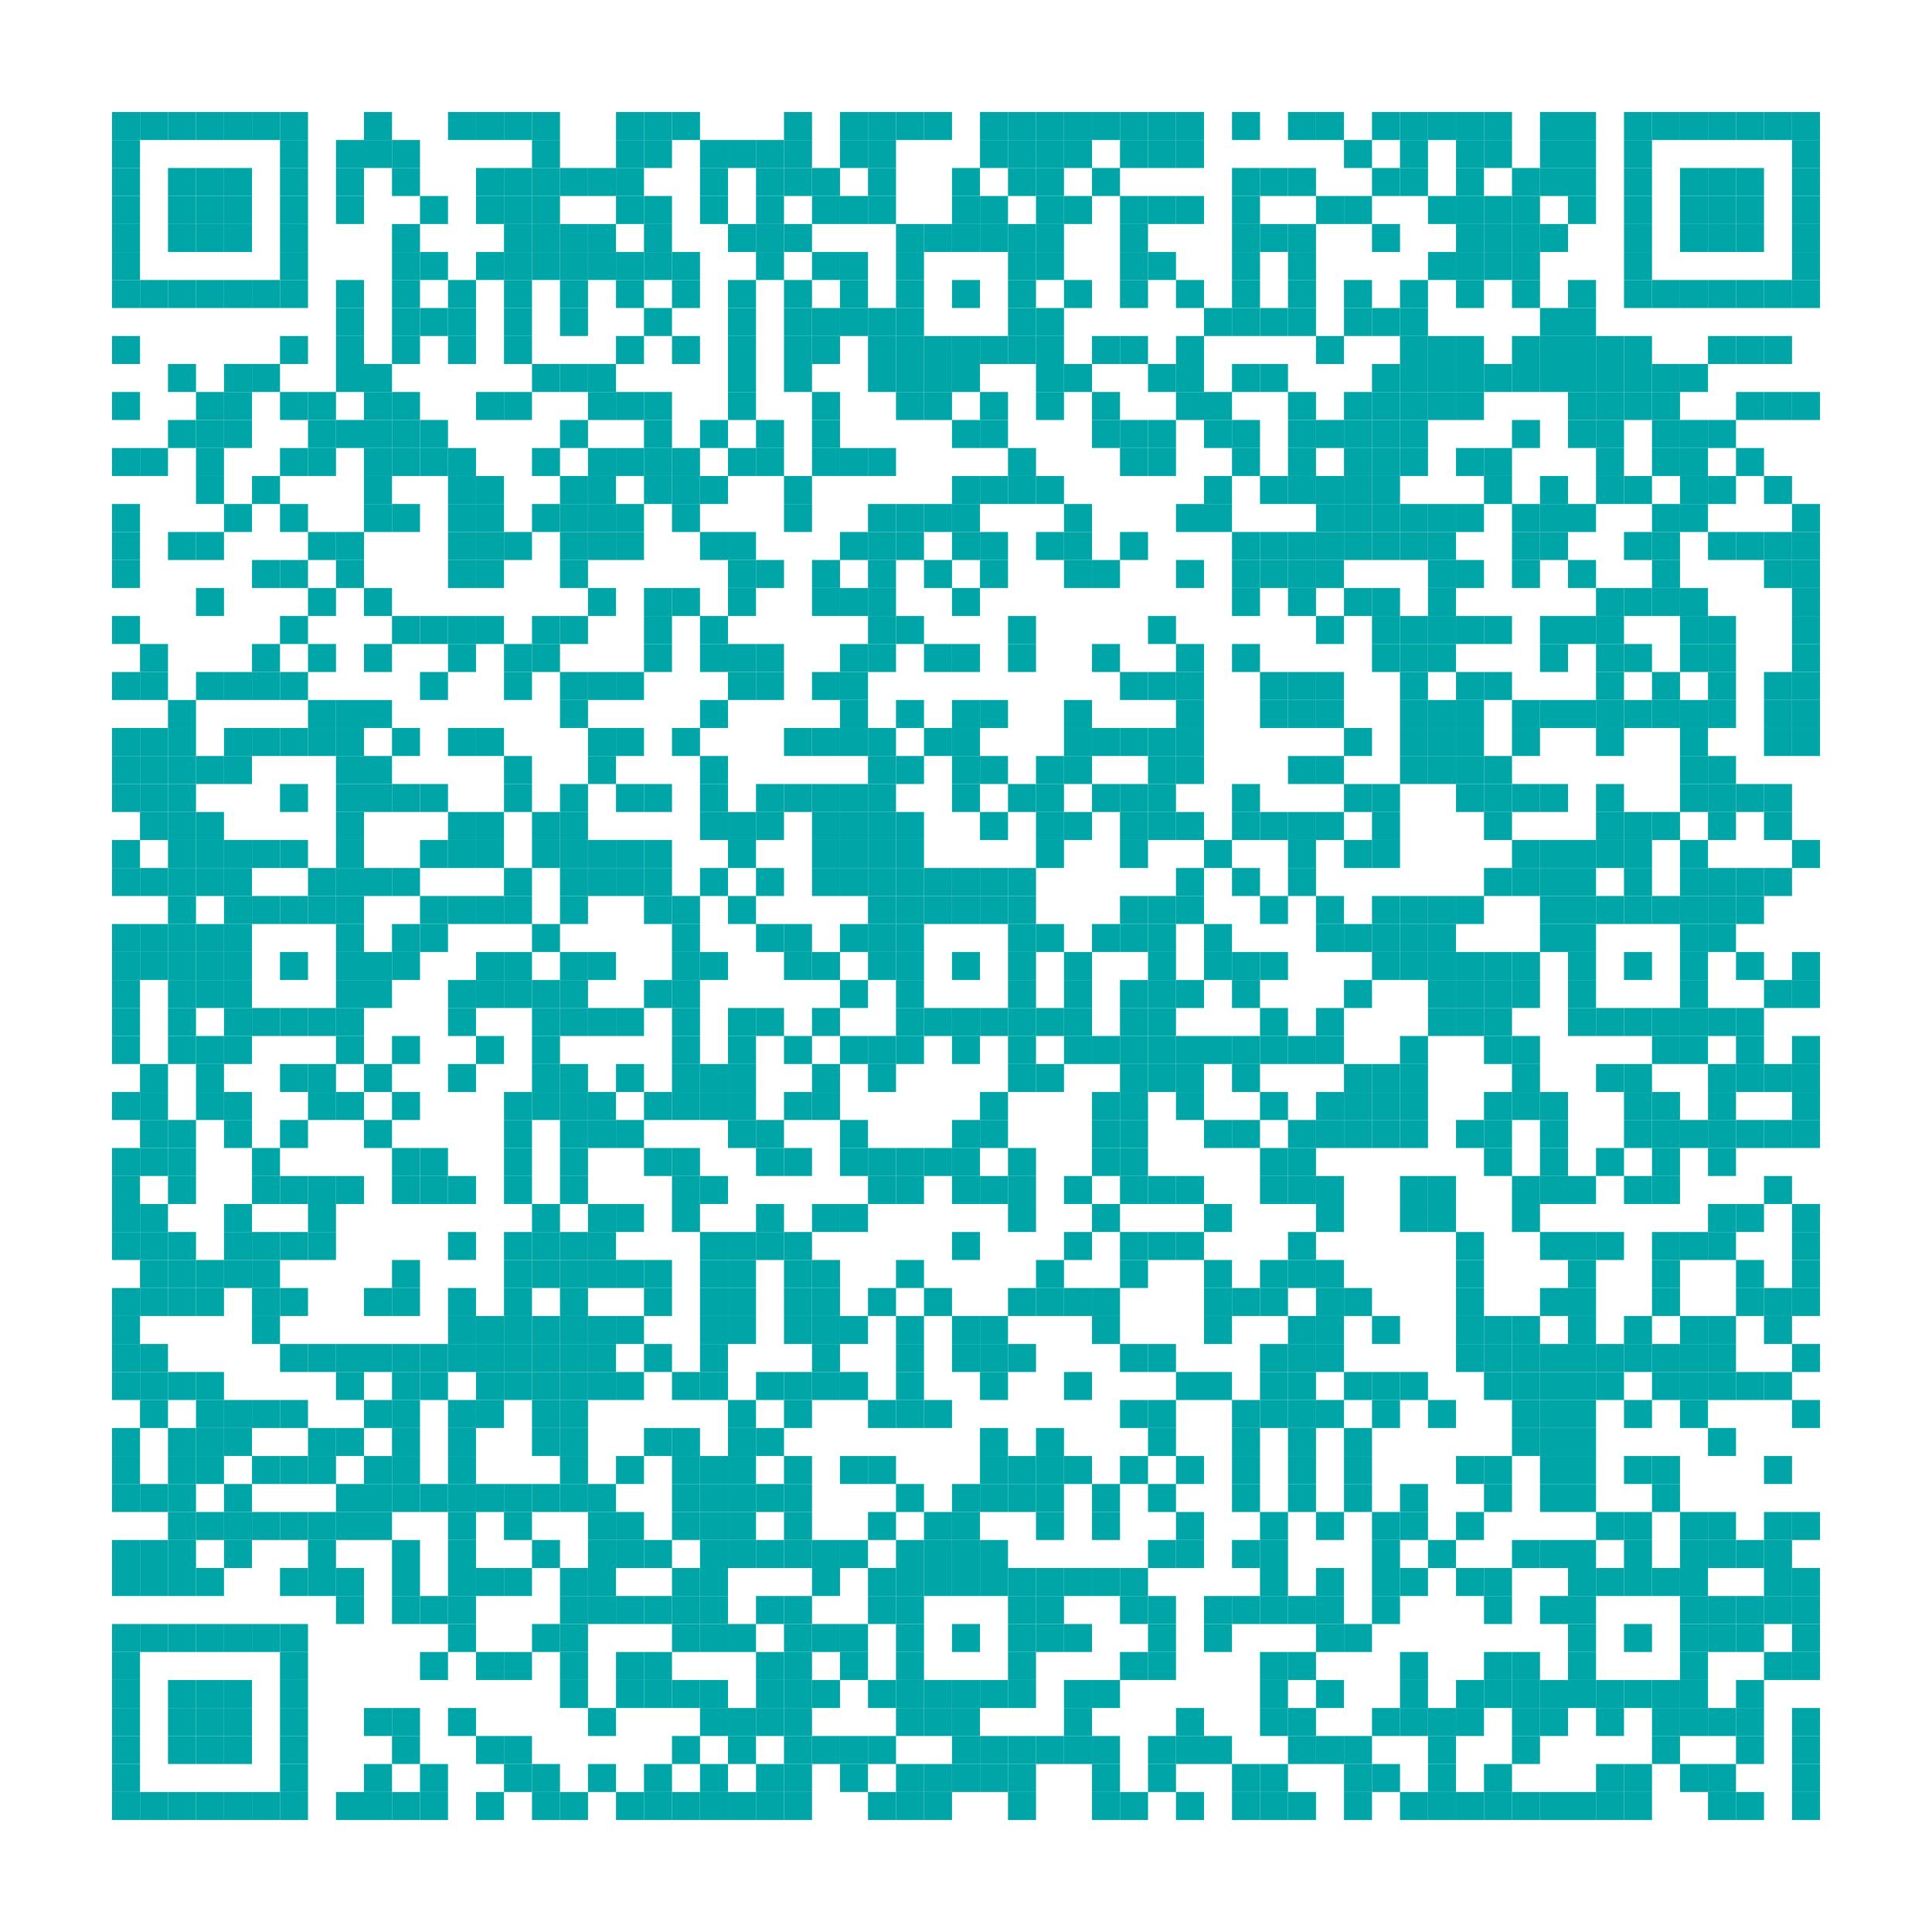 <?xml version="1.0" encoding="utf-8"?>
<svg version="1.1" baseProfile="full"  width="621" height="621" viewBox="0 0 621 621"
		 xmlns="http://www.w3.org/2000/svg" xmlns:xlink="http://www.w3.org/1999/xlink" xmlns:ev="http://www.w3.org/2001/xml-events">
<desc></desc>
<rect width="621" height="621" fill="#ffffff" cx="0" cy="0" />
<defs>
<rect id="p" width="9" height="9" />
</defs>
<g fill="#00a5a7">
<use x="36" y="36" xlink:href="#p" />
<use x="36" y="45" xlink:href="#p" />
<use x="36" y="54" xlink:href="#p" />
<use x="36" y="63" xlink:href="#p" />
<use x="36" y="72" xlink:href="#p" />
<use x="36" y="81" xlink:href="#p" />
<use x="36" y="90" xlink:href="#p" />
<use x="36" y="108" xlink:href="#p" />
<use x="36" y="126" xlink:href="#p" />
<use x="36" y="144" xlink:href="#p" />
<use x="36" y="162" xlink:href="#p" />
<use x="36" y="171" xlink:href="#p" />
<use x="36" y="180" xlink:href="#p" />
<use x="36" y="198" xlink:href="#p" />
<use x="36" y="216" xlink:href="#p" />
<use x="36" y="234" xlink:href="#p" />
<use x="36" y="243" xlink:href="#p" />
<use x="36" y="252" xlink:href="#p" />
<use x="36" y="270" xlink:href="#p" />
<use x="36" y="279" xlink:href="#p" />
<use x="36" y="297" xlink:href="#p" />
<use x="36" y="306" xlink:href="#p" />
<use x="36" y="315" xlink:href="#p" />
<use x="36" y="324" xlink:href="#p" />
<use x="36" y="333" xlink:href="#p" />
<use x="36" y="351" xlink:href="#p" />
<use x="36" y="369" xlink:href="#p" />
<use x="36" y="378" xlink:href="#p" />
<use x="36" y="387" xlink:href="#p" />
<use x="36" y="396" xlink:href="#p" />
<use x="36" y="414" xlink:href="#p" />
<use x="36" y="423" xlink:href="#p" />
<use x="36" y="432" xlink:href="#p" />
<use x="36" y="441" xlink:href="#p" />
<use x="36" y="459" xlink:href="#p" />
<use x="36" y="468" xlink:href="#p" />
<use x="36" y="477" xlink:href="#p" />
<use x="36" y="495" xlink:href="#p" />
<use x="36" y="504" xlink:href="#p" />
<use x="36" y="522" xlink:href="#p" />
<use x="36" y="531" xlink:href="#p" />
<use x="36" y="540" xlink:href="#p" />
<use x="36" y="549" xlink:href="#p" />
<use x="36" y="558" xlink:href="#p" />
<use x="36" y="567" xlink:href="#p" />
<use x="36" y="576" xlink:href="#p" />
<use x="45" y="36" xlink:href="#p" />
<use x="45" y="90" xlink:href="#p" />
<use x="45" y="144" xlink:href="#p" />
<use x="45" y="207" xlink:href="#p" />
<use x="45" y="216" xlink:href="#p" />
<use x="45" y="234" xlink:href="#p" />
<use x="45" y="243" xlink:href="#p" />
<use x="45" y="252" xlink:href="#p" />
<use x="45" y="261" xlink:href="#p" />
<use x="45" y="279" xlink:href="#p" />
<use x="45" y="297" xlink:href="#p" />
<use x="45" y="306" xlink:href="#p" />
<use x="45" y="342" xlink:href="#p" />
<use x="45" y="351" xlink:href="#p" />
<use x="45" y="360" xlink:href="#p" />
<use x="45" y="369" xlink:href="#p" />
<use x="45" y="387" xlink:href="#p" />
<use x="45" y="396" xlink:href="#p" />
<use x="45" y="405" xlink:href="#p" />
<use x="45" y="414" xlink:href="#p" />
<use x="45" y="432" xlink:href="#p" />
<use x="45" y="441" xlink:href="#p" />
<use x="45" y="450" xlink:href="#p" />
<use x="45" y="477" xlink:href="#p" />
<use x="45" y="495" xlink:href="#p" />
<use x="45" y="504" xlink:href="#p" />
<use x="45" y="522" xlink:href="#p" />
<use x="45" y="576" xlink:href="#p" />
<use x="54" y="36" xlink:href="#p" />
<use x="54" y="54" xlink:href="#p" />
<use x="54" y="63" xlink:href="#p" />
<use x="54" y="72" xlink:href="#p" />
<use x="54" y="90" xlink:href="#p" />
<use x="54" y="117" xlink:href="#p" />
<use x="54" y="135" xlink:href="#p" />
<use x="54" y="171" xlink:href="#p" />
<use x="54" y="225" xlink:href="#p" />
<use x="54" y="234" xlink:href="#p" />
<use x="54" y="243" xlink:href="#p" />
<use x="54" y="252" xlink:href="#p" />
<use x="54" y="261" xlink:href="#p" />
<use x="54" y="270" xlink:href="#p" />
<use x="54" y="279" xlink:href="#p" />
<use x="54" y="288" xlink:href="#p" />
<use x="54" y="297" xlink:href="#p" />
<use x="54" y="306" xlink:href="#p" />
<use x="54" y="315" xlink:href="#p" />
<use x="54" y="324" xlink:href="#p" />
<use x="54" y="333" xlink:href="#p" />
<use x="54" y="360" xlink:href="#p" />
<use x="54" y="369" xlink:href="#p" />
<use x="54" y="378" xlink:href="#p" />
<use x="54" y="396" xlink:href="#p" />
<use x="54" y="405" xlink:href="#p" />
<use x="54" y="414" xlink:href="#p" />
<use x="54" y="441" xlink:href="#p" />
<use x="54" y="459" xlink:href="#p" />
<use x="54" y="468" xlink:href="#p" />
<use x="54" y="477" xlink:href="#p" />
<use x="54" y="486" xlink:href="#p" />
<use x="54" y="495" xlink:href="#p" />
<use x="54" y="504" xlink:href="#p" />
<use x="54" y="522" xlink:href="#p" />
<use x="54" y="540" xlink:href="#p" />
<use x="54" y="549" xlink:href="#p" />
<use x="54" y="558" xlink:href="#p" />
<use x="54" y="576" xlink:href="#p" />
<use x="63" y="36" xlink:href="#p" />
<use x="63" y="54" xlink:href="#p" />
<use x="63" y="63" xlink:href="#p" />
<use x="63" y="72" xlink:href="#p" />
<use x="63" y="90" xlink:href="#p" />
<use x="63" y="126" xlink:href="#p" />
<use x="63" y="135" xlink:href="#p" />
<use x="63" y="144" xlink:href="#p" />
<use x="63" y="153" xlink:href="#p" />
<use x="63" y="171" xlink:href="#p" />
<use x="63" y="189" xlink:href="#p" />
<use x="63" y="216" xlink:href="#p" />
<use x="63" y="243" xlink:href="#p" />
<use x="63" y="261" xlink:href="#p" />
<use x="63" y="270" xlink:href="#p" />
<use x="63" y="279" xlink:href="#p" />
<use x="63" y="297" xlink:href="#p" />
<use x="63" y="306" xlink:href="#p" />
<use x="63" y="315" xlink:href="#p" />
<use x="63" y="333" xlink:href="#p" />
<use x="63" y="342" xlink:href="#p" />
<use x="63" y="351" xlink:href="#p" />
<use x="63" y="405" xlink:href="#p" />
<use x="63" y="414" xlink:href="#p" />
<use x="63" y="441" xlink:href="#p" />
<use x="63" y="450" xlink:href="#p" />
<use x="63" y="459" xlink:href="#p" />
<use x="63" y="468" xlink:href="#p" />
<use x="63" y="486" xlink:href="#p" />
<use x="63" y="504" xlink:href="#p" />
<use x="63" y="522" xlink:href="#p" />
<use x="63" y="540" xlink:href="#p" />
<use x="63" y="549" xlink:href="#p" />
<use x="63" y="558" xlink:href="#p" />
<use x="63" y="576" xlink:href="#p" />
<use x="72" y="36" xlink:href="#p" />
<use x="72" y="54" xlink:href="#p" />
<use x="72" y="63" xlink:href="#p" />
<use x="72" y="72" xlink:href="#p" />
<use x="72" y="90" xlink:href="#p" />
<use x="72" y="117" xlink:href="#p" />
<use x="72" y="126" xlink:href="#p" />
<use x="72" y="135" xlink:href="#p" />
<use x="72" y="162" xlink:href="#p" />
<use x="72" y="216" xlink:href="#p" />
<use x="72" y="234" xlink:href="#p" />
<use x="72" y="243" xlink:href="#p" />
<use x="72" y="270" xlink:href="#p" />
<use x="72" y="279" xlink:href="#p" />
<use x="72" y="288" xlink:href="#p" />
<use x="72" y="297" xlink:href="#p" />
<use x="72" y="306" xlink:href="#p" />
<use x="72" y="315" xlink:href="#p" />
<use x="72" y="324" xlink:href="#p" />
<use x="72" y="333" xlink:href="#p" />
<use x="72" y="351" xlink:href="#p" />
<use x="72" y="360" xlink:href="#p" />
<use x="72" y="387" xlink:href="#p" />
<use x="72" y="396" xlink:href="#p" />
<use x="72" y="405" xlink:href="#p" />
<use x="72" y="450" xlink:href="#p" />
<use x="72" y="459" xlink:href="#p" />
<use x="72" y="477" xlink:href="#p" />
<use x="72" y="486" xlink:href="#p" />
<use x="72" y="495" xlink:href="#p" />
<use x="72" y="522" xlink:href="#p" />
<use x="72" y="540" xlink:href="#p" />
<use x="72" y="549" xlink:href="#p" />
<use x="72" y="558" xlink:href="#p" />
<use x="72" y="576" xlink:href="#p" />
<use x="81" y="36" xlink:href="#p" />
<use x="81" y="90" xlink:href="#p" />
<use x="81" y="117" xlink:href="#p" />
<use x="81" y="153" xlink:href="#p" />
<use x="81" y="180" xlink:href="#p" />
<use x="81" y="207" xlink:href="#p" />
<use x="81" y="216" xlink:href="#p" />
<use x="81" y="234" xlink:href="#p" />
<use x="81" y="270" xlink:href="#p" />
<use x="81" y="288" xlink:href="#p" />
<use x="81" y="324" xlink:href="#p" />
<use x="81" y="369" xlink:href="#p" />
<use x="81" y="378" xlink:href="#p" />
<use x="81" y="396" xlink:href="#p" />
<use x="81" y="405" xlink:href="#p" />
<use x="81" y="414" xlink:href="#p" />
<use x="81" y="423" xlink:href="#p" />
<use x="81" y="450" xlink:href="#p" />
<use x="81" y="468" xlink:href="#p" />
<use x="81" y="486" xlink:href="#p" />
<use x="81" y="522" xlink:href="#p" />
<use x="81" y="576" xlink:href="#p" />
<use x="90" y="36" xlink:href="#p" />
<use x="90" y="45" xlink:href="#p" />
<use x="90" y="54" xlink:href="#p" />
<use x="90" y="63" xlink:href="#p" />
<use x="90" y="72" xlink:href="#p" />
<use x="90" y="81" xlink:href="#p" />
<use x="90" y="90" xlink:href="#p" />
<use x="90" y="108" xlink:href="#p" />
<use x="90" y="126" xlink:href="#p" />
<use x="90" y="144" xlink:href="#p" />
<use x="90" y="162" xlink:href="#p" />
<use x="90" y="180" xlink:href="#p" />
<use x="90" y="198" xlink:href="#p" />
<use x="90" y="216" xlink:href="#p" />
<use x="90" y="234" xlink:href="#p" />
<use x="90" y="252" xlink:href="#p" />
<use x="90" y="270" xlink:href="#p" />
<use x="90" y="288" xlink:href="#p" />
<use x="90" y="306" xlink:href="#p" />
<use x="90" y="324" xlink:href="#p" />
<use x="90" y="342" xlink:href="#p" />
<use x="90" y="360" xlink:href="#p" />
<use x="90" y="378" xlink:href="#p" />
<use x="90" y="396" xlink:href="#p" />
<use x="90" y="414" xlink:href="#p" />
<use x="90" y="432" xlink:href="#p" />
<use x="90" y="450" xlink:href="#p" />
<use x="90" y="468" xlink:href="#p" />
<use x="90" y="486" xlink:href="#p" />
<use x="90" y="504" xlink:href="#p" />
<use x="90" y="522" xlink:href="#p" />
<use x="90" y="531" xlink:href="#p" />
<use x="90" y="540" xlink:href="#p" />
<use x="90" y="549" xlink:href="#p" />
<use x="90" y="558" xlink:href="#p" />
<use x="90" y="567" xlink:href="#p" />
<use x="90" y="576" xlink:href="#p" />
<use x="99" y="126" xlink:href="#p" />
<use x="99" y="135" xlink:href="#p" />
<use x="99" y="144" xlink:href="#p" />
<use x="99" y="171" xlink:href="#p" />
<use x="99" y="189" xlink:href="#p" />
<use x="99" y="207" xlink:href="#p" />
<use x="99" y="225" xlink:href="#p" />
<use x="99" y="234" xlink:href="#p" />
<use x="99" y="279" xlink:href="#p" />
<use x="99" y="288" xlink:href="#p" />
<use x="99" y="324" xlink:href="#p" />
<use x="99" y="342" xlink:href="#p" />
<use x="99" y="351" xlink:href="#p" />
<use x="99" y="378" xlink:href="#p" />
<use x="99" y="387" xlink:href="#p" />
<use x="99" y="396" xlink:href="#p" />
<use x="99" y="432" xlink:href="#p" />
<use x="99" y="459" xlink:href="#p" />
<use x="99" y="468" xlink:href="#p" />
<use x="99" y="486" xlink:href="#p" />
<use x="99" y="495" xlink:href="#p" />
<use x="99" y="504" xlink:href="#p" />
<use x="108" y="45" xlink:href="#p" />
<use x="108" y="54" xlink:href="#p" />
<use x="108" y="63" xlink:href="#p" />
<use x="108" y="90" xlink:href="#p" />
<use x="108" y="99" xlink:href="#p" />
<use x="108" y="108" xlink:href="#p" />
<use x="108" y="117" xlink:href="#p" />
<use x="108" y="135" xlink:href="#p" />
<use x="108" y="171" xlink:href="#p" />
<use x="108" y="180" xlink:href="#p" />
<use x="108" y="225" xlink:href="#p" />
<use x="108" y="234" xlink:href="#p" />
<use x="108" y="243" xlink:href="#p" />
<use x="108" y="252" xlink:href="#p" />
<use x="108" y="261" xlink:href="#p" />
<use x="108" y="270" xlink:href="#p" />
<use x="108" y="279" xlink:href="#p" />
<use x="108" y="288" xlink:href="#p" />
<use x="108" y="297" xlink:href="#p" />
<use x="108" y="306" xlink:href="#p" />
<use x="108" y="315" xlink:href="#p" />
<use x="108" y="324" xlink:href="#p" />
<use x="108" y="333" xlink:href="#p" />
<use x="108" y="351" xlink:href="#p" />
<use x="108" y="378" xlink:href="#p" />
<use x="108" y="432" xlink:href="#p" />
<use x="108" y="441" xlink:href="#p" />
<use x="108" y="459" xlink:href="#p" />
<use x="108" y="477" xlink:href="#p" />
<use x="108" y="486" xlink:href="#p" />
<use x="108" y="504" xlink:href="#p" />
<use x="108" y="513" xlink:href="#p" />
<use x="108" y="576" xlink:href="#p" />
<use x="117" y="36" xlink:href="#p" />
<use x="117" y="45" xlink:href="#p" />
<use x="117" y="117" xlink:href="#p" />
<use x="117" y="126" xlink:href="#p" />
<use x="117" y="135" xlink:href="#p" />
<use x="117" y="144" xlink:href="#p" />
<use x="117" y="153" xlink:href="#p" />
<use x="117" y="162" xlink:href="#p" />
<use x="117" y="189" xlink:href="#p" />
<use x="117" y="207" xlink:href="#p" />
<use x="117" y="225" xlink:href="#p" />
<use x="117" y="243" xlink:href="#p" />
<use x="117" y="252" xlink:href="#p" />
<use x="117" y="279" xlink:href="#p" />
<use x="117" y="306" xlink:href="#p" />
<use x="117" y="315" xlink:href="#p" />
<use x="117" y="342" xlink:href="#p" />
<use x="117" y="360" xlink:href="#p" />
<use x="117" y="414" xlink:href="#p" />
<use x="117" y="432" xlink:href="#p" />
<use x="117" y="450" xlink:href="#p" />
<use x="117" y="468" xlink:href="#p" />
<use x="117" y="477" xlink:href="#p" />
<use x="117" y="486" xlink:href="#p" />
<use x="117" y="549" xlink:href="#p" />
<use x="117" y="567" xlink:href="#p" />
<use x="117" y="576" xlink:href="#p" />
<use x="126" y="45" xlink:href="#p" />
<use x="126" y="54" xlink:href="#p" />
<use x="126" y="72" xlink:href="#p" />
<use x="126" y="81" xlink:href="#p" />
<use x="126" y="90" xlink:href="#p" />
<use x="126" y="99" xlink:href="#p" />
<use x="126" y="108" xlink:href="#p" />
<use x="126" y="126" xlink:href="#p" />
<use x="126" y="135" xlink:href="#p" />
<use x="126" y="144" xlink:href="#p" />
<use x="126" y="162" xlink:href="#p" />
<use x="126" y="198" xlink:href="#p" />
<use x="126" y="234" xlink:href="#p" />
<use x="126" y="252" xlink:href="#p" />
<use x="126" y="279" xlink:href="#p" />
<use x="126" y="297" xlink:href="#p" />
<use x="126" y="306" xlink:href="#p" />
<use x="126" y="333" xlink:href="#p" />
<use x="126" y="351" xlink:href="#p" />
<use x="126" y="369" xlink:href="#p" />
<use x="126" y="378" xlink:href="#p" />
<use x="126" y="405" xlink:href="#p" />
<use x="126" y="414" xlink:href="#p" />
<use x="126" y="432" xlink:href="#p" />
<use x="126" y="441" xlink:href="#p" />
<use x="126" y="450" xlink:href="#p" />
<use x="126" y="459" xlink:href="#p" />
<use x="126" y="468" xlink:href="#p" />
<use x="126" y="477" xlink:href="#p" />
<use x="126" y="495" xlink:href="#p" />
<use x="126" y="504" xlink:href="#p" />
<use x="126" y="513" xlink:href="#p" />
<use x="126" y="549" xlink:href="#p" />
<use x="126" y="558" xlink:href="#p" />
<use x="126" y="576" xlink:href="#p" />
<use x="135" y="63" xlink:href="#p" />
<use x="135" y="81" xlink:href="#p" />
<use x="135" y="99" xlink:href="#p" />
<use x="135" y="135" xlink:href="#p" />
<use x="135" y="144" xlink:href="#p" />
<use x="135" y="198" xlink:href="#p" />
<use x="135" y="216" xlink:href="#p" />
<use x="135" y="252" xlink:href="#p" />
<use x="135" y="270" xlink:href="#p" />
<use x="135" y="288" xlink:href="#p" />
<use x="135" y="297" xlink:href="#p" />
<use x="135" y="369" xlink:href="#p" />
<use x="135" y="378" xlink:href="#p" />
<use x="135" y="432" xlink:href="#p" />
<use x="135" y="441" xlink:href="#p" />
<use x="135" y="477" xlink:href="#p" />
<use x="135" y="513" xlink:href="#p" />
<use x="135" y="531" xlink:href="#p" />
<use x="135" y="567" xlink:href="#p" />
<use x="135" y="576" xlink:href="#p" />
<use x="144" y="36" xlink:href="#p" />
<use x="144" y="90" xlink:href="#p" />
<use x="144" y="99" xlink:href="#p" />
<use x="144" y="108" xlink:href="#p" />
<use x="144" y="144" xlink:href="#p" />
<use x="144" y="153" xlink:href="#p" />
<use x="144" y="162" xlink:href="#p" />
<use x="144" y="171" xlink:href="#p" />
<use x="144" y="180" xlink:href="#p" />
<use x="144" y="198" xlink:href="#p" />
<use x="144" y="207" xlink:href="#p" />
<use x="144" y="234" xlink:href="#p" />
<use x="144" y="261" xlink:href="#p" />
<use x="144" y="270" xlink:href="#p" />
<use x="144" y="288" xlink:href="#p" />
<use x="144" y="315" xlink:href="#p" />
<use x="144" y="324" xlink:href="#p" />
<use x="144" y="342" xlink:href="#p" />
<use x="144" y="378" xlink:href="#p" />
<use x="144" y="396" xlink:href="#p" />
<use x="144" y="414" xlink:href="#p" />
<use x="144" y="423" xlink:href="#p" />
<use x="144" y="432" xlink:href="#p" />
<use x="144" y="450" xlink:href="#p" />
<use x="144" y="459" xlink:href="#p" />
<use x="144" y="468" xlink:href="#p" />
<use x="144" y="477" xlink:href="#p" />
<use x="144" y="486" xlink:href="#p" />
<use x="144" y="495" xlink:href="#p" />
<use x="144" y="504" xlink:href="#p" />
<use x="144" y="513" xlink:href="#p" />
<use x="144" y="522" xlink:href="#p" />
<use x="144" y="549" xlink:href="#p" />
<use x="153" y="36" xlink:href="#p" />
<use x="153" y="54" xlink:href="#p" />
<use x="153" y="63" xlink:href="#p" />
<use x="153" y="81" xlink:href="#p" />
<use x="153" y="126" xlink:href="#p" />
<use x="153" y="153" xlink:href="#p" />
<use x="153" y="162" xlink:href="#p" />
<use x="153" y="171" xlink:href="#p" />
<use x="153" y="180" xlink:href="#p" />
<use x="153" y="198" xlink:href="#p" />
<use x="153" y="234" xlink:href="#p" />
<use x="153" y="261" xlink:href="#p" />
<use x="153" y="270" xlink:href="#p" />
<use x="153" y="288" xlink:href="#p" />
<use x="153" y="306" xlink:href="#p" />
<use x="153" y="315" xlink:href="#p" />
<use x="153" y="333" xlink:href="#p" />
<use x="153" y="423" xlink:href="#p" />
<use x="153" y="432" xlink:href="#p" />
<use x="153" y="441" xlink:href="#p" />
<use x="153" y="450" xlink:href="#p" />
<use x="153" y="477" xlink:href="#p" />
<use x="153" y="504" xlink:href="#p" />
<use x="153" y="531" xlink:href="#p" />
<use x="153" y="558" xlink:href="#p" />
<use x="153" y="576" xlink:href="#p" />
<use x="162" y="36" xlink:href="#p" />
<use x="162" y="54" xlink:href="#p" />
<use x="162" y="63" xlink:href="#p" />
<use x="162" y="72" xlink:href="#p" />
<use x="162" y="81" xlink:href="#p" />
<use x="162" y="90" xlink:href="#p" />
<use x="162" y="99" xlink:href="#p" />
<use x="162" y="108" xlink:href="#p" />
<use x="162" y="126" xlink:href="#p" />
<use x="162" y="171" xlink:href="#p" />
<use x="162" y="207" xlink:href="#p" />
<use x="162" y="216" xlink:href="#p" />
<use x="162" y="243" xlink:href="#p" />
<use x="162" y="252" xlink:href="#p" />
<use x="162" y="279" xlink:href="#p" />
<use x="162" y="288" xlink:href="#p" />
<use x="162" y="306" xlink:href="#p" />
<use x="162" y="315" xlink:href="#p" />
<use x="162" y="351" xlink:href="#p" />
<use x="162" y="360" xlink:href="#p" />
<use x="162" y="369" xlink:href="#p" />
<use x="162" y="378" xlink:href="#p" />
<use x="162" y="396" xlink:href="#p" />
<use x="162" y="405" xlink:href="#p" />
<use x="162" y="414" xlink:href="#p" />
<use x="162" y="423" xlink:href="#p" />
<use x="162" y="432" xlink:href="#p" />
<use x="162" y="441" xlink:href="#p" />
<use x="162" y="477" xlink:href="#p" />
<use x="162" y="486" xlink:href="#p" />
<use x="162" y="504" xlink:href="#p" />
<use x="162" y="531" xlink:href="#p" />
<use x="162" y="558" xlink:href="#p" />
<use x="162" y="567" xlink:href="#p" />
<use x="171" y="36" xlink:href="#p" />
<use x="171" y="45" xlink:href="#p" />
<use x="171" y="54" xlink:href="#p" />
<use x="171" y="63" xlink:href="#p" />
<use x="171" y="72" xlink:href="#p" />
<use x="171" y="81" xlink:href="#p" />
<use x="171" y="117" xlink:href="#p" />
<use x="171" y="144" xlink:href="#p" />
<use x="171" y="162" xlink:href="#p" />
<use x="171" y="198" xlink:href="#p" />
<use x="171" y="207" xlink:href="#p" />
<use x="171" y="261" xlink:href="#p" />
<use x="171" y="270" xlink:href="#p" />
<use x="171" y="297" xlink:href="#p" />
<use x="171" y="315" xlink:href="#p" />
<use x="171" y="324" xlink:href="#p" />
<use x="171" y="333" xlink:href="#p" />
<use x="171" y="342" xlink:href="#p" />
<use x="171" y="351" xlink:href="#p" />
<use x="171" y="387" xlink:href="#p" />
<use x="171" y="396" xlink:href="#p" />
<use x="171" y="405" xlink:href="#p" />
<use x="171" y="423" xlink:href="#p" />
<use x="171" y="432" xlink:href="#p" />
<use x="171" y="441" xlink:href="#p" />
<use x="171" y="450" xlink:href="#p" />
<use x="171" y="459" xlink:href="#p" />
<use x="171" y="477" xlink:href="#p" />
<use x="171" y="495" xlink:href="#p" />
<use x="171" y="522" xlink:href="#p" />
<use x="171" y="567" xlink:href="#p" />
<use x="171" y="576" xlink:href="#p" />
<use x="180" y="54" xlink:href="#p" />
<use x="180" y="72" xlink:href="#p" />
<use x="180" y="81" xlink:href="#p" />
<use x="180" y="90" xlink:href="#p" />
<use x="180" y="99" xlink:href="#p" />
<use x="180" y="117" xlink:href="#p" />
<use x="180" y="135" xlink:href="#p" />
<use x="180" y="153" xlink:href="#p" />
<use x="180" y="162" xlink:href="#p" />
<use x="180" y="171" xlink:href="#p" />
<use x="180" y="180" xlink:href="#p" />
<use x="180" y="198" xlink:href="#p" />
<use x="180" y="216" xlink:href="#p" />
<use x="180" y="225" xlink:href="#p" />
<use x="180" y="252" xlink:href="#p" />
<use x="180" y="261" xlink:href="#p" />
<use x="180" y="270" xlink:href="#p" />
<use x="180" y="279" xlink:href="#p" />
<use x="180" y="288" xlink:href="#p" />
<use x="180" y="306" xlink:href="#p" />
<use x="180" y="315" xlink:href="#p" />
<use x="180" y="324" xlink:href="#p" />
<use x="180" y="342" xlink:href="#p" />
<use x="180" y="351" xlink:href="#p" />
<use x="180" y="360" xlink:href="#p" />
<use x="180" y="369" xlink:href="#p" />
<use x="180" y="378" xlink:href="#p" />
<use x="180" y="396" xlink:href="#p" />
<use x="180" y="405" xlink:href="#p" />
<use x="180" y="414" xlink:href="#p" />
<use x="180" y="423" xlink:href="#p" />
<use x="180" y="432" xlink:href="#p" />
<use x="180" y="441" xlink:href="#p" />
<use x="180" y="450" xlink:href="#p" />
<use x="180" y="459" xlink:href="#p" />
<use x="180" y="468" xlink:href="#p" />
<use x="180" y="477" xlink:href="#p" />
<use x="180" y="504" xlink:href="#p" />
<use x="180" y="513" xlink:href="#p" />
<use x="180" y="522" xlink:href="#p" />
<use x="180" y="531" xlink:href="#p" />
<use x="180" y="540" xlink:href="#p" />
<use x="180" y="576" xlink:href="#p" />
<use x="189" y="54" xlink:href="#p" />
<use x="189" y="72" xlink:href="#p" />
<use x="189" y="81" xlink:href="#p" />
<use x="189" y="117" xlink:href="#p" />
<use x="189" y="126" xlink:href="#p" />
<use x="189" y="144" xlink:href="#p" />
<use x="189" y="153" xlink:href="#p" />
<use x="189" y="162" xlink:href="#p" />
<use x="189" y="171" xlink:href="#p" />
<use x="189" y="189" xlink:href="#p" />
<use x="189" y="216" xlink:href="#p" />
<use x="189" y="234" xlink:href="#p" />
<use x="189" y="243" xlink:href="#p" />
<use x="189" y="270" xlink:href="#p" />
<use x="189" y="279" xlink:href="#p" />
<use x="189" y="306" xlink:href="#p" />
<use x="189" y="324" xlink:href="#p" />
<use x="189" y="351" xlink:href="#p" />
<use x="189" y="360" xlink:href="#p" />
<use x="189" y="387" xlink:href="#p" />
<use x="189" y="396" xlink:href="#p" />
<use x="189" y="405" xlink:href="#p" />
<use x="189" y="423" xlink:href="#p" />
<use x="189" y="432" xlink:href="#p" />
<use x="189" y="441" xlink:href="#p" />
<use x="189" y="477" xlink:href="#p" />
<use x="189" y="486" xlink:href="#p" />
<use x="189" y="495" xlink:href="#p" />
<use x="189" y="504" xlink:href="#p" />
<use x="189" y="513" xlink:href="#p" />
<use x="189" y="549" xlink:href="#p" />
<use x="189" y="567" xlink:href="#p" />
<use x="198" y="36" xlink:href="#p" />
<use x="198" y="45" xlink:href="#p" />
<use x="198" y="54" xlink:href="#p" />
<use x="198" y="63" xlink:href="#p" />
<use x="198" y="81" xlink:href="#p" />
<use x="198" y="90" xlink:href="#p" />
<use x="198" y="108" xlink:href="#p" />
<use x="198" y="126" xlink:href="#p" />
<use x="198" y="144" xlink:href="#p" />
<use x="198" y="162" xlink:href="#p" />
<use x="198" y="171" xlink:href="#p" />
<use x="198" y="216" xlink:href="#p" />
<use x="198" y="234" xlink:href="#p" />
<use x="198" y="252" xlink:href="#p" />
<use x="198" y="270" xlink:href="#p" />
<use x="198" y="279" xlink:href="#p" />
<use x="198" y="324" xlink:href="#p" />
<use x="198" y="342" xlink:href="#p" />
<use x="198" y="360" xlink:href="#p" />
<use x="198" y="387" xlink:href="#p" />
<use x="198" y="405" xlink:href="#p" />
<use x="198" y="423" xlink:href="#p" />
<use x="198" y="441" xlink:href="#p" />
<use x="198" y="468" xlink:href="#p" />
<use x="198" y="486" xlink:href="#p" />
<use x="198" y="495" xlink:href="#p" />
<use x="198" y="513" xlink:href="#p" />
<use x="198" y="531" xlink:href="#p" />
<use x="198" y="540" xlink:href="#p" />
<use x="198" y="576" xlink:href="#p" />
<use x="207" y="36" xlink:href="#p" />
<use x="207" y="45" xlink:href="#p" />
<use x="207" y="63" xlink:href="#p" />
<use x="207" y="72" xlink:href="#p" />
<use x="207" y="81" xlink:href="#p" />
<use x="207" y="99" xlink:href="#p" />
<use x="207" y="126" xlink:href="#p" />
<use x="207" y="135" xlink:href="#p" />
<use x="207" y="144" xlink:href="#p" />
<use x="207" y="153" xlink:href="#p" />
<use x="207" y="189" xlink:href="#p" />
<use x="207" y="198" xlink:href="#p" />
<use x="207" y="207" xlink:href="#p" />
<use x="207" y="252" xlink:href="#p" />
<use x="207" y="270" xlink:href="#p" />
<use x="207" y="279" xlink:href="#p" />
<use x="207" y="288" xlink:href="#p" />
<use x="207" y="315" xlink:href="#p" />
<use x="207" y="351" xlink:href="#p" />
<use x="207" y="369" xlink:href="#p" />
<use x="207" y="405" xlink:href="#p" />
<use x="207" y="414" xlink:href="#p" />
<use x="207" y="432" xlink:href="#p" />
<use x="207" y="459" xlink:href="#p" />
<use x="207" y="495" xlink:href="#p" />
<use x="207" y="513" xlink:href="#p" />
<use x="207" y="531" xlink:href="#p" />
<use x="207" y="540" xlink:href="#p" />
<use x="207" y="567" xlink:href="#p" />
<use x="207" y="576" xlink:href="#p" />
<use x="216" y="36" xlink:href="#p" />
<use x="216" y="81" xlink:href="#p" />
<use x="216" y="90" xlink:href="#p" />
<use x="216" y="108" xlink:href="#p" />
<use x="216" y="144" xlink:href="#p" />
<use x="216" y="153" xlink:href="#p" />
<use x="216" y="162" xlink:href="#p" />
<use x="216" y="189" xlink:href="#p" />
<use x="216" y="234" xlink:href="#p" />
<use x="216" y="288" xlink:href="#p" />
<use x="216" y="297" xlink:href="#p" />
<use x="216" y="306" xlink:href="#p" />
<use x="216" y="315" xlink:href="#p" />
<use x="216" y="324" xlink:href="#p" />
<use x="216" y="333" xlink:href="#p" />
<use x="216" y="342" xlink:href="#p" />
<use x="216" y="351" xlink:href="#p" />
<use x="216" y="369" xlink:href="#p" />
<use x="216" y="378" xlink:href="#p" />
<use x="216" y="387" xlink:href="#p" />
<use x="216" y="441" xlink:href="#p" />
<use x="216" y="459" xlink:href="#p" />
<use x="216" y="468" xlink:href="#p" />
<use x="216" y="477" xlink:href="#p" />
<use x="216" y="486" xlink:href="#p" />
<use x="216" y="504" xlink:href="#p" />
<use x="216" y="513" xlink:href="#p" />
<use x="216" y="522" xlink:href="#p" />
<use x="216" y="540" xlink:href="#p" />
<use x="216" y="558" xlink:href="#p" />
<use x="216" y="576" xlink:href="#p" />
<use x="225" y="45" xlink:href="#p" />
<use x="225" y="54" xlink:href="#p" />
<use x="225" y="63" xlink:href="#p" />
<use x="225" y="135" xlink:href="#p" />
<use x="225" y="153" xlink:href="#p" />
<use x="225" y="171" xlink:href="#p" />
<use x="225" y="198" xlink:href="#p" />
<use x="225" y="207" xlink:href="#p" />
<use x="225" y="225" xlink:href="#p" />
<use x="225" y="243" xlink:href="#p" />
<use x="225" y="252" xlink:href="#p" />
<use x="225" y="261" xlink:href="#p" />
<use x="225" y="279" xlink:href="#p" />
<use x="225" y="306" xlink:href="#p" />
<use x="225" y="342" xlink:href="#p" />
<use x="225" y="351" xlink:href="#p" />
<use x="225" y="378" xlink:href="#p" />
<use x="225" y="396" xlink:href="#p" />
<use x="225" y="405" xlink:href="#p" />
<use x="225" y="414" xlink:href="#p" />
<use x="225" y="423" xlink:href="#p" />
<use x="225" y="432" xlink:href="#p" />
<use x="225" y="441" xlink:href="#p" />
<use x="225" y="468" xlink:href="#p" />
<use x="225" y="477" xlink:href="#p" />
<use x="225" y="486" xlink:href="#p" />
<use x="225" y="495" xlink:href="#p" />
<use x="225" y="504" xlink:href="#p" />
<use x="225" y="513" xlink:href="#p" />
<use x="225" y="522" xlink:href="#p" />
<use x="225" y="540" xlink:href="#p" />
<use x="225" y="549" xlink:href="#p" />
<use x="225" y="567" xlink:href="#p" />
<use x="225" y="576" xlink:href="#p" />
<use x="234" y="45" xlink:href="#p" />
<use x="234" y="72" xlink:href="#p" />
<use x="234" y="90" xlink:href="#p" />
<use x="234" y="99" xlink:href="#p" />
<use x="234" y="108" xlink:href="#p" />
<use x="234" y="117" xlink:href="#p" />
<use x="234" y="126" xlink:href="#p" />
<use x="234" y="144" xlink:href="#p" />
<use x="234" y="171" xlink:href="#p" />
<use x="234" y="180" xlink:href="#p" />
<use x="234" y="189" xlink:href="#p" />
<use x="234" y="207" xlink:href="#p" />
<use x="234" y="216" xlink:href="#p" />
<use x="234" y="261" xlink:href="#p" />
<use x="234" y="270" xlink:href="#p" />
<use x="234" y="288" xlink:href="#p" />
<use x="234" y="324" xlink:href="#p" />
<use x="234" y="333" xlink:href="#p" />
<use x="234" y="342" xlink:href="#p" />
<use x="234" y="351" xlink:href="#p" />
<use x="234" y="360" xlink:href="#p" />
<use x="234" y="396" xlink:href="#p" />
<use x="234" y="405" xlink:href="#p" />
<use x="234" y="414" xlink:href="#p" />
<use x="234" y="423" xlink:href="#p" />
<use x="234" y="450" xlink:href="#p" />
<use x="234" y="459" xlink:href="#p" />
<use x="234" y="468" xlink:href="#p" />
<use x="234" y="477" xlink:href="#p" />
<use x="234" y="486" xlink:href="#p" />
<use x="234" y="495" xlink:href="#p" />
<use x="234" y="522" xlink:href="#p" />
<use x="234" y="549" xlink:href="#p" />
<use x="234" y="558" xlink:href="#p" />
<use x="234" y="576" xlink:href="#p" />
<use x="243" y="45" xlink:href="#p" />
<use x="243" y="54" xlink:href="#p" />
<use x="243" y="63" xlink:href="#p" />
<use x="243" y="72" xlink:href="#p" />
<use x="243" y="81" xlink:href="#p" />
<use x="243" y="135" xlink:href="#p" />
<use x="243" y="144" xlink:href="#p" />
<use x="243" y="180" xlink:href="#p" />
<use x="243" y="207" xlink:href="#p" />
<use x="243" y="216" xlink:href="#p" />
<use x="243" y="252" xlink:href="#p" />
<use x="243" y="261" xlink:href="#p" />
<use x="243" y="279" xlink:href="#p" />
<use x="243" y="297" xlink:href="#p" />
<use x="243" y="324" xlink:href="#p" />
<use x="243" y="360" xlink:href="#p" />
<use x="243" y="369" xlink:href="#p" />
<use x="243" y="387" xlink:href="#p" />
<use x="243" y="396" xlink:href="#p" />
<use x="243" y="441" xlink:href="#p" />
<use x="243" y="459" xlink:href="#p" />
<use x="243" y="477" xlink:href="#p" />
<use x="243" y="495" xlink:href="#p" />
<use x="243" y="513" xlink:href="#p" />
<use x="243" y="531" xlink:href="#p" />
<use x="243" y="540" xlink:href="#p" />
<use x="243" y="549" xlink:href="#p" />
<use x="243" y="567" xlink:href="#p" />
<use x="243" y="576" xlink:href="#p" />
<use x="252" y="36" xlink:href="#p" />
<use x="252" y="45" xlink:href="#p" />
<use x="252" y="54" xlink:href="#p" />
<use x="252" y="72" xlink:href="#p" />
<use x="252" y="90" xlink:href="#p" />
<use x="252" y="99" xlink:href="#p" />
<use x="252" y="108" xlink:href="#p" />
<use x="252" y="117" xlink:href="#p" />
<use x="252" y="153" xlink:href="#p" />
<use x="252" y="162" xlink:href="#p" />
<use x="252" y="234" xlink:href="#p" />
<use x="252" y="252" xlink:href="#p" />
<use x="252" y="297" xlink:href="#p" />
<use x="252" y="306" xlink:href="#p" />
<use x="252" y="333" xlink:href="#p" />
<use x="252" y="351" xlink:href="#p" />
<use x="252" y="369" xlink:href="#p" />
<use x="252" y="396" xlink:href="#p" />
<use x="252" y="405" xlink:href="#p" />
<use x="252" y="414" xlink:href="#p" />
<use x="252" y="423" xlink:href="#p" />
<use x="252" y="441" xlink:href="#p" />
<use x="252" y="450" xlink:href="#p" />
<use x="252" y="468" xlink:href="#p" />
<use x="252" y="477" xlink:href="#p" />
<use x="252" y="486" xlink:href="#p" />
<use x="252" y="495" xlink:href="#p" />
<use x="252" y="513" xlink:href="#p" />
<use x="252" y="522" xlink:href="#p" />
<use x="252" y="531" xlink:href="#p" />
<use x="252" y="540" xlink:href="#p" />
<use x="252" y="549" xlink:href="#p" />
<use x="252" y="558" xlink:href="#p" />
<use x="252" y="567" xlink:href="#p" />
<use x="252" y="576" xlink:href="#p" />
<use x="261" y="54" xlink:href="#p" />
<use x="261" y="63" xlink:href="#p" />
<use x="261" y="81" xlink:href="#p" />
<use x="261" y="99" xlink:href="#p" />
<use x="261" y="108" xlink:href="#p" />
<use x="261" y="126" xlink:href="#p" />
<use x="261" y="135" xlink:href="#p" />
<use x="261" y="144" xlink:href="#p" />
<use x="261" y="180" xlink:href="#p" />
<use x="261" y="189" xlink:href="#p" />
<use x="261" y="216" xlink:href="#p" />
<use x="261" y="234" xlink:href="#p" />
<use x="261" y="252" xlink:href="#p" />
<use x="261" y="261" xlink:href="#p" />
<use x="261" y="270" xlink:href="#p" />
<use x="261" y="279" xlink:href="#p" />
<use x="261" y="306" xlink:href="#p" />
<use x="261" y="324" xlink:href="#p" />
<use x="261" y="342" xlink:href="#p" />
<use x="261" y="351" xlink:href="#p" />
<use x="261" y="387" xlink:href="#p" />
<use x="261" y="405" xlink:href="#p" />
<use x="261" y="414" xlink:href="#p" />
<use x="261" y="423" xlink:href="#p" />
<use x="261" y="432" xlink:href="#p" />
<use x="261" y="441" xlink:href="#p" />
<use x="261" y="495" xlink:href="#p" />
<use x="261" y="504" xlink:href="#p" />
<use x="261" y="522" xlink:href="#p" />
<use x="261" y="540" xlink:href="#p" />
<use x="261" y="558" xlink:href="#p" />
<use x="270" y="36" xlink:href="#p" />
<use x="270" y="45" xlink:href="#p" />
<use x="270" y="63" xlink:href="#p" />
<use x="270" y="81" xlink:href="#p" />
<use x="270" y="90" xlink:href="#p" />
<use x="270" y="99" xlink:href="#p" />
<use x="270" y="144" xlink:href="#p" />
<use x="270" y="171" xlink:href="#p" />
<use x="270" y="189" xlink:href="#p" />
<use x="270" y="207" xlink:href="#p" />
<use x="270" y="216" xlink:href="#p" />
<use x="270" y="225" xlink:href="#p" />
<use x="270" y="234" xlink:href="#p" />
<use x="270" y="252" xlink:href="#p" />
<use x="270" y="261" xlink:href="#p" />
<use x="270" y="270" xlink:href="#p" />
<use x="270" y="279" xlink:href="#p" />
<use x="270" y="297" xlink:href="#p" />
<use x="270" y="315" xlink:href="#p" />
<use x="270" y="333" xlink:href="#p" />
<use x="270" y="360" xlink:href="#p" />
<use x="270" y="369" xlink:href="#p" />
<use x="270" y="387" xlink:href="#p" />
<use x="270" y="423" xlink:href="#p" />
<use x="270" y="441" xlink:href="#p" />
<use x="270" y="468" xlink:href="#p" />
<use x="270" y="495" xlink:href="#p" />
<use x="270" y="522" xlink:href="#p" />
<use x="270" y="531" xlink:href="#p" />
<use x="270" y="558" xlink:href="#p" />
<use x="270" y="567" xlink:href="#p" />
<use x="279" y="36" xlink:href="#p" />
<use x="279" y="45" xlink:href="#p" />
<use x="279" y="54" xlink:href="#p" />
<use x="279" y="63" xlink:href="#p" />
<use x="279" y="99" xlink:href="#p" />
<use x="279" y="108" xlink:href="#p" />
<use x="279" y="117" xlink:href="#p" />
<use x="279" y="144" xlink:href="#p" />
<use x="279" y="162" xlink:href="#p" />
<use x="279" y="171" xlink:href="#p" />
<use x="279" y="180" xlink:href="#p" />
<use x="279" y="189" xlink:href="#p" />
<use x="279" y="198" xlink:href="#p" />
<use x="279" y="207" xlink:href="#p" />
<use x="279" y="234" xlink:href="#p" />
<use x="279" y="243" xlink:href="#p" />
<use x="279" y="252" xlink:href="#p" />
<use x="279" y="261" xlink:href="#p" />
<use x="279" y="270" xlink:href="#p" />
<use x="279" y="279" xlink:href="#p" />
<use x="279" y="288" xlink:href="#p" />
<use x="279" y="297" xlink:href="#p" />
<use x="279" y="306" xlink:href="#p" />
<use x="279" y="333" xlink:href="#p" />
<use x="279" y="342" xlink:href="#p" />
<use x="279" y="369" xlink:href="#p" />
<use x="279" y="378" xlink:href="#p" />
<use x="279" y="414" xlink:href="#p" />
<use x="279" y="450" xlink:href="#p" />
<use x="279" y="468" xlink:href="#p" />
<use x="279" y="486" xlink:href="#p" />
<use x="279" y="504" xlink:href="#p" />
<use x="279" y="513" xlink:href="#p" />
<use x="279" y="540" xlink:href="#p" />
<use x="279" y="558" xlink:href="#p" />
<use x="279" y="576" xlink:href="#p" />
<use x="288" y="36" xlink:href="#p" />
<use x="288" y="72" xlink:href="#p" />
<use x="288" y="81" xlink:href="#p" />
<use x="288" y="90" xlink:href="#p" />
<use x="288" y="99" xlink:href="#p" />
<use x="288" y="108" xlink:href="#p" />
<use x="288" y="117" xlink:href="#p" />
<use x="288" y="126" xlink:href="#p" />
<use x="288" y="162" xlink:href="#p" />
<use x="288" y="171" xlink:href="#p" />
<use x="288" y="198" xlink:href="#p" />
<use x="288" y="225" xlink:href="#p" />
<use x="288" y="243" xlink:href="#p" />
<use x="288" y="261" xlink:href="#p" />
<use x="288" y="270" xlink:href="#p" />
<use x="288" y="279" xlink:href="#p" />
<use x="288" y="288" xlink:href="#p" />
<use x="288" y="297" xlink:href="#p" />
<use x="288" y="306" xlink:href="#p" />
<use x="288" y="315" xlink:href="#p" />
<use x="288" y="324" xlink:href="#p" />
<use x="288" y="333" xlink:href="#p" />
<use x="288" y="369" xlink:href="#p" />
<use x="288" y="378" xlink:href="#p" />
<use x="288" y="405" xlink:href="#p" />
<use x="288" y="423" xlink:href="#p" />
<use x="288" y="432" xlink:href="#p" />
<use x="288" y="441" xlink:href="#p" />
<use x="288" y="450" xlink:href="#p" />
<use x="288" y="477" xlink:href="#p" />
<use x="288" y="495" xlink:href="#p" />
<use x="288" y="504" xlink:href="#p" />
<use x="288" y="513" xlink:href="#p" />
<use x="288" y="522" xlink:href="#p" />
<use x="288" y="531" xlink:href="#p" />
<use x="288" y="540" xlink:href="#p" />
<use x="288" y="549" xlink:href="#p" />
<use x="288" y="567" xlink:href="#p" />
<use x="288" y="576" xlink:href="#p" />
<use x="297" y="36" xlink:href="#p" />
<use x="297" y="72" xlink:href="#p" />
<use x="297" y="108" xlink:href="#p" />
<use x="297" y="117" xlink:href="#p" />
<use x="297" y="126" xlink:href="#p" />
<use x="297" y="162" xlink:href="#p" />
<use x="297" y="180" xlink:href="#p" />
<use x="297" y="207" xlink:href="#p" />
<use x="297" y="234" xlink:href="#p" />
<use x="297" y="279" xlink:href="#p" />
<use x="297" y="288" xlink:href="#p" />
<use x="297" y="324" xlink:href="#p" />
<use x="297" y="369" xlink:href="#p" />
<use x="297" y="414" xlink:href="#p" />
<use x="297" y="450" xlink:href="#p" />
<use x="297" y="486" xlink:href="#p" />
<use x="297" y="495" xlink:href="#p" />
<use x="297" y="504" xlink:href="#p" />
<use x="297" y="540" xlink:href="#p" />
<use x="297" y="549" xlink:href="#p" />
<use x="297" y="567" xlink:href="#p" />
<use x="297" y="576" xlink:href="#p" />
<use x="306" y="54" xlink:href="#p" />
<use x="306" y="63" xlink:href="#p" />
<use x="306" y="72" xlink:href="#p" />
<use x="306" y="90" xlink:href="#p" />
<use x="306" y="108" xlink:href="#p" />
<use x="306" y="117" xlink:href="#p" />
<use x="306" y="135" xlink:href="#p" />
<use x="306" y="153" xlink:href="#p" />
<use x="306" y="162" xlink:href="#p" />
<use x="306" y="171" xlink:href="#p" />
<use x="306" y="189" xlink:href="#p" />
<use x="306" y="207" xlink:href="#p" />
<use x="306" y="225" xlink:href="#p" />
<use x="306" y="234" xlink:href="#p" />
<use x="306" y="243" xlink:href="#p" />
<use x="306" y="252" xlink:href="#p" />
<use x="306" y="279" xlink:href="#p" />
<use x="306" y="288" xlink:href="#p" />
<use x="306" y="306" xlink:href="#p" />
<use x="306" y="324" xlink:href="#p" />
<use x="306" y="333" xlink:href="#p" />
<use x="306" y="360" xlink:href="#p" />
<use x="306" y="369" xlink:href="#p" />
<use x="306" y="378" xlink:href="#p" />
<use x="306" y="396" xlink:href="#p" />
<use x="306" y="423" xlink:href="#p" />
<use x="306" y="432" xlink:href="#p" />
<use x="306" y="477" xlink:href="#p" />
<use x="306" y="486" xlink:href="#p" />
<use x="306" y="495" xlink:href="#p" />
<use x="306" y="504" xlink:href="#p" />
<use x="306" y="522" xlink:href="#p" />
<use x="306" y="540" xlink:href="#p" />
<use x="306" y="549" xlink:href="#p" />
<use x="306" y="558" xlink:href="#p" />
<use x="306" y="567" xlink:href="#p" />
<use x="315" y="36" xlink:href="#p" />
<use x="315" y="45" xlink:href="#p" />
<use x="315" y="63" xlink:href="#p" />
<use x="315" y="72" xlink:href="#p" />
<use x="315" y="108" xlink:href="#p" />
<use x="315" y="126" xlink:href="#p" />
<use x="315" y="135" xlink:href="#p" />
<use x="315" y="153" xlink:href="#p" />
<use x="315" y="171" xlink:href="#p" />
<use x="315" y="180" xlink:href="#p" />
<use x="315" y="225" xlink:href="#p" />
<use x="315" y="243" xlink:href="#p" />
<use x="315" y="261" xlink:href="#p" />
<use x="315" y="279" xlink:href="#p" />
<use x="315" y="288" xlink:href="#p" />
<use x="315" y="324" xlink:href="#p" />
<use x="315" y="351" xlink:href="#p" />
<use x="315" y="360" xlink:href="#p" />
<use x="315" y="378" xlink:href="#p" />
<use x="315" y="423" xlink:href="#p" />
<use x="315" y="432" xlink:href="#p" />
<use x="315" y="441" xlink:href="#p" />
<use x="315" y="459" xlink:href="#p" />
<use x="315" y="468" xlink:href="#p" />
<use x="315" y="477" xlink:href="#p" />
<use x="315" y="495" xlink:href="#p" />
<use x="315" y="504" xlink:href="#p" />
<use x="315" y="540" xlink:href="#p" />
<use x="315" y="558" xlink:href="#p" />
<use x="315" y="567" xlink:href="#p" />
<use x="324" y="36" xlink:href="#p" />
<use x="324" y="45" xlink:href="#p" />
<use x="324" y="54" xlink:href="#p" />
<use x="324" y="72" xlink:href="#p" />
<use x="324" y="81" xlink:href="#p" />
<use x="324" y="90" xlink:href="#p" />
<use x="324" y="99" xlink:href="#p" />
<use x="324" y="108" xlink:href="#p" />
<use x="324" y="144" xlink:href="#p" />
<use x="324" y="153" xlink:href="#p" />
<use x="324" y="198" xlink:href="#p" />
<use x="324" y="207" xlink:href="#p" />
<use x="324" y="252" xlink:href="#p" />
<use x="324" y="279" xlink:href="#p" />
<use x="324" y="288" xlink:href="#p" />
<use x="324" y="297" xlink:href="#p" />
<use x="324" y="306" xlink:href="#p" />
<use x="324" y="315" xlink:href="#p" />
<use x="324" y="324" xlink:href="#p" />
<use x="324" y="333" xlink:href="#p" />
<use x="324" y="342" xlink:href="#p" />
<use x="324" y="369" xlink:href="#p" />
<use x="324" y="378" xlink:href="#p" />
<use x="324" y="387" xlink:href="#p" />
<use x="324" y="414" xlink:href="#p" />
<use x="324" y="432" xlink:href="#p" />
<use x="324" y="468" xlink:href="#p" />
<use x="324" y="477" xlink:href="#p" />
<use x="324" y="504" xlink:href="#p" />
<use x="324" y="513" xlink:href="#p" />
<use x="324" y="522" xlink:href="#p" />
<use x="324" y="531" xlink:href="#p" />
<use x="324" y="540" xlink:href="#p" />
<use x="324" y="558" xlink:href="#p" />
<use x="324" y="567" xlink:href="#p" />
<use x="324" y="576" xlink:href="#p" />
<use x="333" y="36" xlink:href="#p" />
<use x="333" y="45" xlink:href="#p" />
<use x="333" y="54" xlink:href="#p" />
<use x="333" y="63" xlink:href="#p" />
<use x="333" y="72" xlink:href="#p" />
<use x="333" y="81" xlink:href="#p" />
<use x="333" y="99" xlink:href="#p" />
<use x="333" y="108" xlink:href="#p" />
<use x="333" y="117" xlink:href="#p" />
<use x="333" y="126" xlink:href="#p" />
<use x="333" y="153" xlink:href="#p" />
<use x="333" y="171" xlink:href="#p" />
<use x="333" y="243" xlink:href="#p" />
<use x="333" y="252" xlink:href="#p" />
<use x="333" y="261" xlink:href="#p" />
<use x="333" y="270" xlink:href="#p" />
<use x="333" y="297" xlink:href="#p" />
<use x="333" y="324" xlink:href="#p" />
<use x="333" y="342" xlink:href="#p" />
<use x="333" y="405" xlink:href="#p" />
<use x="333" y="414" xlink:href="#p" />
<use x="333" y="459" xlink:href="#p" />
<use x="333" y="468" xlink:href="#p" />
<use x="333" y="477" xlink:href="#p" />
<use x="333" y="486" xlink:href="#p" />
<use x="333" y="504" xlink:href="#p" />
<use x="333" y="513" xlink:href="#p" />
<use x="333" y="522" xlink:href="#p" />
<use x="333" y="558" xlink:href="#p" />
<use x="342" y="36" xlink:href="#p" />
<use x="342" y="45" xlink:href="#p" />
<use x="342" y="63" xlink:href="#p" />
<use x="342" y="90" xlink:href="#p" />
<use x="342" y="117" xlink:href="#p" />
<use x="342" y="162" xlink:href="#p" />
<use x="342" y="171" xlink:href="#p" />
<use x="342" y="180" xlink:href="#p" />
<use x="342" y="225" xlink:href="#p" />
<use x="342" y="234" xlink:href="#p" />
<use x="342" y="243" xlink:href="#p" />
<use x="342" y="261" xlink:href="#p" />
<use x="342" y="306" xlink:href="#p" />
<use x="342" y="315" xlink:href="#p" />
<use x="342" y="324" xlink:href="#p" />
<use x="342" y="333" xlink:href="#p" />
<use x="342" y="378" xlink:href="#p" />
<use x="342" y="396" xlink:href="#p" />
<use x="342" y="414" xlink:href="#p" />
<use x="342" y="441" xlink:href="#p" />
<use x="342" y="468" xlink:href="#p" />
<use x="342" y="504" xlink:href="#p" />
<use x="342" y="522" xlink:href="#p" />
<use x="342" y="540" xlink:href="#p" />
<use x="342" y="549" xlink:href="#p" />
<use x="342" y="558" xlink:href="#p" />
<use x="351" y="36" xlink:href="#p" />
<use x="351" y="54" xlink:href="#p" />
<use x="351" y="108" xlink:href="#p" />
<use x="351" y="126" xlink:href="#p" />
<use x="351" y="135" xlink:href="#p" />
<use x="351" y="180" xlink:href="#p" />
<use x="351" y="207" xlink:href="#p" />
<use x="351" y="234" xlink:href="#p" />
<use x="351" y="252" xlink:href="#p" />
<use x="351" y="297" xlink:href="#p" />
<use x="351" y="333" xlink:href="#p" />
<use x="351" y="351" xlink:href="#p" />
<use x="351" y="360" xlink:href="#p" />
<use x="351" y="369" xlink:href="#p" />
<use x="351" y="387" xlink:href="#p" />
<use x="351" y="414" xlink:href="#p" />
<use x="351" y="423" xlink:href="#p" />
<use x="351" y="477" xlink:href="#p" />
<use x="351" y="486" xlink:href="#p" />
<use x="351" y="504" xlink:href="#p" />
<use x="351" y="540" xlink:href="#p" />
<use x="351" y="558" xlink:href="#p" />
<use x="351" y="567" xlink:href="#p" />
<use x="351" y="576" xlink:href="#p" />
<use x="360" y="36" xlink:href="#p" />
<use x="360" y="45" xlink:href="#p" />
<use x="360" y="63" xlink:href="#p" />
<use x="360" y="72" xlink:href="#p" />
<use x="360" y="81" xlink:href="#p" />
<use x="360" y="90" xlink:href="#p" />
<use x="360" y="108" xlink:href="#p" />
<use x="360" y="135" xlink:href="#p" />
<use x="360" y="144" xlink:href="#p" />
<use x="360" y="171" xlink:href="#p" />
<use x="360" y="216" xlink:href="#p" />
<use x="360" y="234" xlink:href="#p" />
<use x="360" y="252" xlink:href="#p" />
<use x="360" y="261" xlink:href="#p" />
<use x="360" y="270" xlink:href="#p" />
<use x="360" y="288" xlink:href="#p" />
<use x="360" y="297" xlink:href="#p" />
<use x="360" y="315" xlink:href="#p" />
<use x="360" y="324" xlink:href="#p" />
<use x="360" y="333" xlink:href="#p" />
<use x="360" y="342" xlink:href="#p" />
<use x="360" y="351" xlink:href="#p" />
<use x="360" y="360" xlink:href="#p" />
<use x="360" y="369" xlink:href="#p" />
<use x="360" y="378" xlink:href="#p" />
<use x="360" y="396" xlink:href="#p" />
<use x="360" y="405" xlink:href="#p" />
<use x="360" y="432" xlink:href="#p" />
<use x="360" y="450" xlink:href="#p" />
<use x="360" y="468" xlink:href="#p" />
<use x="360" y="504" xlink:href="#p" />
<use x="360" y="513" xlink:href="#p" />
<use x="360" y="531" xlink:href="#p" />
<use x="360" y="576" xlink:href="#p" />
<use x="369" y="36" xlink:href="#p" />
<use x="369" y="45" xlink:href="#p" />
<use x="369" y="63" xlink:href="#p" />
<use x="369" y="81" xlink:href="#p" />
<use x="369" y="117" xlink:href="#p" />
<use x="369" y="135" xlink:href="#p" />
<use x="369" y="144" xlink:href="#p" />
<use x="369" y="198" xlink:href="#p" />
<use x="369" y="216" xlink:href="#p" />
<use x="369" y="234" xlink:href="#p" />
<use x="369" y="243" xlink:href="#p" />
<use x="369" y="252" xlink:href="#p" />
<use x="369" y="261" xlink:href="#p" />
<use x="369" y="288" xlink:href="#p" />
<use x="369" y="297" xlink:href="#p" />
<use x="369" y="306" xlink:href="#p" />
<use x="369" y="315" xlink:href="#p" />
<use x="369" y="324" xlink:href="#p" />
<use x="369" y="333" xlink:href="#p" />
<use x="369" y="342" xlink:href="#p" />
<use x="369" y="378" xlink:href="#p" />
<use x="369" y="396" xlink:href="#p" />
<use x="369" y="432" xlink:href="#p" />
<use x="369" y="450" xlink:href="#p" />
<use x="369" y="459" xlink:href="#p" />
<use x="369" y="477" xlink:href="#p" />
<use x="369" y="495" xlink:href="#p" />
<use x="369" y="513" xlink:href="#p" />
<use x="369" y="522" xlink:href="#p" />
<use x="369" y="531" xlink:href="#p" />
<use x="369" y="558" xlink:href="#p" />
<use x="369" y="567" xlink:href="#p" />
<use x="378" y="36" xlink:href="#p" />
<use x="378" y="45" xlink:href="#p" />
<use x="378" y="63" xlink:href="#p" />
<use x="378" y="90" xlink:href="#p" />
<use x="378" y="108" xlink:href="#p" />
<use x="378" y="117" xlink:href="#p" />
<use x="378" y="126" xlink:href="#p" />
<use x="378" y="162" xlink:href="#p" />
<use x="378" y="180" xlink:href="#p" />
<use x="378" y="207" xlink:href="#p" />
<use x="378" y="216" xlink:href="#p" />
<use x="378" y="225" xlink:href="#p" />
<use x="378" y="234" xlink:href="#p" />
<use x="378" y="243" xlink:href="#p" />
<use x="378" y="261" xlink:href="#p" />
<use x="378" y="279" xlink:href="#p" />
<use x="378" y="288" xlink:href="#p" />
<use x="378" y="315" xlink:href="#p" />
<use x="378" y="333" xlink:href="#p" />
<use x="378" y="342" xlink:href="#p" />
<use x="378" y="351" xlink:href="#p" />
<use x="378" y="378" xlink:href="#p" />
<use x="378" y="396" xlink:href="#p" />
<use x="378" y="441" xlink:href="#p" />
<use x="378" y="468" xlink:href="#p" />
<use x="378" y="486" xlink:href="#p" />
<use x="378" y="495" xlink:href="#p" />
<use x="378" y="549" xlink:href="#p" />
<use x="378" y="558" xlink:href="#p" />
<use x="378" y="576" xlink:href="#p" />
<use x="387" y="99" xlink:href="#p" />
<use x="387" y="126" xlink:href="#p" />
<use x="387" y="135" xlink:href="#p" />
<use x="387" y="153" xlink:href="#p" />
<use x="387" y="162" xlink:href="#p" />
<use x="387" y="270" xlink:href="#p" />
<use x="387" y="297" xlink:href="#p" />
<use x="387" y="306" xlink:href="#p" />
<use x="387" y="333" xlink:href="#p" />
<use x="387" y="360" xlink:href="#p" />
<use x="387" y="387" xlink:href="#p" />
<use x="387" y="405" xlink:href="#p" />
<use x="387" y="414" xlink:href="#p" />
<use x="387" y="423" xlink:href="#p" />
<use x="387" y="441" xlink:href="#p" />
<use x="387" y="513" xlink:href="#p" />
<use x="387" y="522" xlink:href="#p" />
<use x="387" y="558" xlink:href="#p" />
<use x="396" y="36" xlink:href="#p" />
<use x="396" y="54" xlink:href="#p" />
<use x="396" y="63" xlink:href="#p" />
<use x="396" y="72" xlink:href="#p" />
<use x="396" y="81" xlink:href="#p" />
<use x="396" y="90" xlink:href="#p" />
<use x="396" y="99" xlink:href="#p" />
<use x="396" y="117" xlink:href="#p" />
<use x="396" y="135" xlink:href="#p" />
<use x="396" y="144" xlink:href="#p" />
<use x="396" y="171" xlink:href="#p" />
<use x="396" y="180" xlink:href="#p" />
<use x="396" y="189" xlink:href="#p" />
<use x="396" y="207" xlink:href="#p" />
<use x="396" y="252" xlink:href="#p" />
<use x="396" y="261" xlink:href="#p" />
<use x="396" y="279" xlink:href="#p" />
<use x="396" y="306" xlink:href="#p" />
<use x="396" y="315" xlink:href="#p" />
<use x="396" y="333" xlink:href="#p" />
<use x="396" y="342" xlink:href="#p" />
<use x="396" y="360" xlink:href="#p" />
<use x="396" y="414" xlink:href="#p" />
<use x="396" y="450" xlink:href="#p" />
<use x="396" y="459" xlink:href="#p" />
<use x="396" y="468" xlink:href="#p" />
<use x="396" y="477" xlink:href="#p" />
<use x="396" y="495" xlink:href="#p" />
<use x="396" y="513" xlink:href="#p" />
<use x="396" y="567" xlink:href="#p" />
<use x="396" y="576" xlink:href="#p" />
<use x="405" y="54" xlink:href="#p" />
<use x="405" y="72" xlink:href="#p" />
<use x="405" y="99" xlink:href="#p" />
<use x="405" y="117" xlink:href="#p" />
<use x="405" y="153" xlink:href="#p" />
<use x="405" y="171" xlink:href="#p" />
<use x="405" y="180" xlink:href="#p" />
<use x="405" y="216" xlink:href="#p" />
<use x="405" y="225" xlink:href="#p" />
<use x="405" y="261" xlink:href="#p" />
<use x="405" y="288" xlink:href="#p" />
<use x="405" y="306" xlink:href="#p" />
<use x="405" y="324" xlink:href="#p" />
<use x="405" y="333" xlink:href="#p" />
<use x="405" y="351" xlink:href="#p" />
<use x="405" y="369" xlink:href="#p" />
<use x="405" y="378" xlink:href="#p" />
<use x="405" y="405" xlink:href="#p" />
<use x="405" y="414" xlink:href="#p" />
<use x="405" y="432" xlink:href="#p" />
<use x="405" y="441" xlink:href="#p" />
<use x="405" y="450" xlink:href="#p" />
<use x="405" y="486" xlink:href="#p" />
<use x="405" y="495" xlink:href="#p" />
<use x="405" y="504" xlink:href="#p" />
<use x="405" y="513" xlink:href="#p" />
<use x="405" y="531" xlink:href="#p" />
<use x="405" y="540" xlink:href="#p" />
<use x="405" y="549" xlink:href="#p" />
<use x="405" y="567" xlink:href="#p" />
<use x="405" y="576" xlink:href="#p" />
<use x="414" y="36" xlink:href="#p" />
<use x="414" y="54" xlink:href="#p" />
<use x="414" y="72" xlink:href="#p" />
<use x="414" y="81" xlink:href="#p" />
<use x="414" y="90" xlink:href="#p" />
<use x="414" y="99" xlink:href="#p" />
<use x="414" y="126" xlink:href="#p" />
<use x="414" y="135" xlink:href="#p" />
<use x="414" y="144" xlink:href="#p" />
<use x="414" y="153" xlink:href="#p" />
<use x="414" y="171" xlink:href="#p" />
<use x="414" y="180" xlink:href="#p" />
<use x="414" y="189" xlink:href="#p" />
<use x="414" y="216" xlink:href="#p" />
<use x="414" y="225" xlink:href="#p" />
<use x="414" y="243" xlink:href="#p" />
<use x="414" y="261" xlink:href="#p" />
<use x="414" y="270" xlink:href="#p" />
<use x="414" y="279" xlink:href="#p" />
<use x="414" y="333" xlink:href="#p" />
<use x="414" y="360" xlink:href="#p" />
<use x="414" y="369" xlink:href="#p" />
<use x="414" y="378" xlink:href="#p" />
<use x="414" y="396" xlink:href="#p" />
<use x="414" y="405" xlink:href="#p" />
<use x="414" y="423" xlink:href="#p" />
<use x="414" y="432" xlink:href="#p" />
<use x="414" y="441" xlink:href="#p" />
<use x="414" y="450" xlink:href="#p" />
<use x="414" y="459" xlink:href="#p" />
<use x="414" y="468" xlink:href="#p" />
<use x="414" y="477" xlink:href="#p" />
<use x="414" y="513" xlink:href="#p" />
<use x="414" y="531" xlink:href="#p" />
<use x="414" y="549" xlink:href="#p" />
<use x="414" y="558" xlink:href="#p" />
<use x="414" y="576" xlink:href="#p" />
<use x="423" y="36" xlink:href="#p" />
<use x="423" y="63" xlink:href="#p" />
<use x="423" y="108" xlink:href="#p" />
<use x="423" y="135" xlink:href="#p" />
<use x="423" y="153" xlink:href="#p" />
<use x="423" y="162" xlink:href="#p" />
<use x="423" y="171" xlink:href="#p" />
<use x="423" y="180" xlink:href="#p" />
<use x="423" y="198" xlink:href="#p" />
<use x="423" y="216" xlink:href="#p" />
<use x="423" y="225" xlink:href="#p" />
<use x="423" y="243" xlink:href="#p" />
<use x="423" y="261" xlink:href="#p" />
<use x="423" y="288" xlink:href="#p" />
<use x="423" y="297" xlink:href="#p" />
<use x="423" y="324" xlink:href="#p" />
<use x="423" y="333" xlink:href="#p" />
<use x="423" y="351" xlink:href="#p" />
<use x="423" y="360" xlink:href="#p" />
<use x="423" y="378" xlink:href="#p" />
<use x="423" y="387" xlink:href="#p" />
<use x="423" y="405" xlink:href="#p" />
<use x="423" y="414" xlink:href="#p" />
<use x="423" y="423" xlink:href="#p" />
<use x="423" y="432" xlink:href="#p" />
<use x="423" y="450" xlink:href="#p" />
<use x="423" y="486" xlink:href="#p" />
<use x="423" y="504" xlink:href="#p" />
<use x="423" y="513" xlink:href="#p" />
<use x="423" y="522" xlink:href="#p" />
<use x="423" y="540" xlink:href="#p" />
<use x="423" y="558" xlink:href="#p" />
<use x="432" y="45" xlink:href="#p" />
<use x="432" y="63" xlink:href="#p" />
<use x="432" y="90" xlink:href="#p" />
<use x="432" y="99" xlink:href="#p" />
<use x="432" y="126" xlink:href="#p" />
<use x="432" y="135" xlink:href="#p" />
<use x="432" y="144" xlink:href="#p" />
<use x="432" y="153" xlink:href="#p" />
<use x="432" y="162" xlink:href="#p" />
<use x="432" y="171" xlink:href="#p" />
<use x="432" y="189" xlink:href="#p" />
<use x="432" y="234" xlink:href="#p" />
<use x="432" y="252" xlink:href="#p" />
<use x="432" y="270" xlink:href="#p" />
<use x="432" y="297" xlink:href="#p" />
<use x="432" y="315" xlink:href="#p" />
<use x="432" y="342" xlink:href="#p" />
<use x="432" y="351" xlink:href="#p" />
<use x="432" y="360" xlink:href="#p" />
<use x="432" y="414" xlink:href="#p" />
<use x="432" y="441" xlink:href="#p" />
<use x="432" y="459" xlink:href="#p" />
<use x="432" y="468" xlink:href="#p" />
<use x="432" y="477" xlink:href="#p" />
<use x="432" y="522" xlink:href="#p" />
<use x="432" y="558" xlink:href="#p" />
<use x="432" y="567" xlink:href="#p" />
<use x="432" y="576" xlink:href="#p" />
<use x="441" y="36" xlink:href="#p" />
<use x="441" y="54" xlink:href="#p" />
<use x="441" y="72" xlink:href="#p" />
<use x="441" y="99" xlink:href="#p" />
<use x="441" y="117" xlink:href="#p" />
<use x="441" y="126" xlink:href="#p" />
<use x="441" y="135" xlink:href="#p" />
<use x="441" y="144" xlink:href="#p" />
<use x="441" y="153" xlink:href="#p" />
<use x="441" y="162" xlink:href="#p" />
<use x="441" y="171" xlink:href="#p" />
<use x="441" y="189" xlink:href="#p" />
<use x="441" y="198" xlink:href="#p" />
<use x="441" y="207" xlink:href="#p" />
<use x="441" y="252" xlink:href="#p" />
<use x="441" y="261" xlink:href="#p" />
<use x="441" y="270" xlink:href="#p" />
<use x="441" y="288" xlink:href="#p" />
<use x="441" y="297" xlink:href="#p" />
<use x="441" y="306" xlink:href="#p" />
<use x="441" y="342" xlink:href="#p" />
<use x="441" y="351" xlink:href="#p" />
<use x="441" y="360" xlink:href="#p" />
<use x="441" y="423" xlink:href="#p" />
<use x="441" y="441" xlink:href="#p" />
<use x="441" y="450" xlink:href="#p" />
<use x="441" y="486" xlink:href="#p" />
<use x="441" y="495" xlink:href="#p" />
<use x="441" y="504" xlink:href="#p" />
<use x="441" y="513" xlink:href="#p" />
<use x="441" y="549" xlink:href="#p" />
<use x="441" y="567" xlink:href="#p" />
<use x="450" y="36" xlink:href="#p" />
<use x="450" y="45" xlink:href="#p" />
<use x="450" y="54" xlink:href="#p" />
<use x="450" y="90" xlink:href="#p" />
<use x="450" y="99" xlink:href="#p" />
<use x="450" y="108" xlink:href="#p" />
<use x="450" y="117" xlink:href="#p" />
<use x="450" y="126" xlink:href="#p" />
<use x="450" y="135" xlink:href="#p" />
<use x="450" y="144" xlink:href="#p" />
<use x="450" y="162" xlink:href="#p" />
<use x="450" y="171" xlink:href="#p" />
<use x="450" y="198" xlink:href="#p" />
<use x="450" y="207" xlink:href="#p" />
<use x="450" y="216" xlink:href="#p" />
<use x="450" y="225" xlink:href="#p" />
<use x="450" y="234" xlink:href="#p" />
<use x="450" y="243" xlink:href="#p" />
<use x="450" y="288" xlink:href="#p" />
<use x="450" y="297" xlink:href="#p" />
<use x="450" y="306" xlink:href="#p" />
<use x="450" y="333" xlink:href="#p" />
<use x="450" y="342" xlink:href="#p" />
<use x="450" y="351" xlink:href="#p" />
<use x="450" y="360" xlink:href="#p" />
<use x="450" y="378" xlink:href="#p" />
<use x="450" y="387" xlink:href="#p" />
<use x="450" y="441" xlink:href="#p" />
<use x="450" y="477" xlink:href="#p" />
<use x="450" y="486" xlink:href="#p" />
<use x="450" y="504" xlink:href="#p" />
<use x="450" y="531" xlink:href="#p" />
<use x="450" y="540" xlink:href="#p" />
<use x="450" y="549" xlink:href="#p" />
<use x="450" y="576" xlink:href="#p" />
<use x="459" y="36" xlink:href="#p" />
<use x="459" y="63" xlink:href="#p" />
<use x="459" y="81" xlink:href="#p" />
<use x="459" y="108" xlink:href="#p" />
<use x="459" y="117" xlink:href="#p" />
<use x="459" y="126" xlink:href="#p" />
<use x="459" y="162" xlink:href="#p" />
<use x="459" y="171" xlink:href="#p" />
<use x="459" y="180" xlink:href="#p" />
<use x="459" y="189" xlink:href="#p" />
<use x="459" y="198" xlink:href="#p" />
<use x="459" y="207" xlink:href="#p" />
<use x="459" y="225" xlink:href="#p" />
<use x="459" y="234" xlink:href="#p" />
<use x="459" y="243" xlink:href="#p" />
<use x="459" y="288" xlink:href="#p" />
<use x="459" y="297" xlink:href="#p" />
<use x="459" y="306" xlink:href="#p" />
<use x="459" y="315" xlink:href="#p" />
<use x="459" y="324" xlink:href="#p" />
<use x="459" y="378" xlink:href="#p" />
<use x="459" y="387" xlink:href="#p" />
<use x="459" y="450" xlink:href="#p" />
<use x="459" y="495" xlink:href="#p" />
<use x="459" y="549" xlink:href="#p" />
<use x="459" y="558" xlink:href="#p" />
<use x="459" y="567" xlink:href="#p" />
<use x="459" y="576" xlink:href="#p" />
<use x="468" y="36" xlink:href="#p" />
<use x="468" y="45" xlink:href="#p" />
<use x="468" y="54" xlink:href="#p" />
<use x="468" y="63" xlink:href="#p" />
<use x="468" y="72" xlink:href="#p" />
<use x="468" y="81" xlink:href="#p" />
<use x="468" y="90" xlink:href="#p" />
<use x="468" y="108" xlink:href="#p" />
<use x="468" y="117" xlink:href="#p" />
<use x="468" y="126" xlink:href="#p" />
<use x="468" y="144" xlink:href="#p" />
<use x="468" y="162" xlink:href="#p" />
<use x="468" y="180" xlink:href="#p" />
<use x="468" y="198" xlink:href="#p" />
<use x="468" y="216" xlink:href="#p" />
<use x="468" y="225" xlink:href="#p" />
<use x="468" y="234" xlink:href="#p" />
<use x="468" y="243" xlink:href="#p" />
<use x="468" y="252" xlink:href="#p" />
<use x="468" y="288" xlink:href="#p" />
<use x="468" y="306" xlink:href="#p" />
<use x="468" y="315" xlink:href="#p" />
<use x="468" y="324" xlink:href="#p" />
<use x="468" y="360" xlink:href="#p" />
<use x="468" y="396" xlink:href="#p" />
<use x="468" y="405" xlink:href="#p" />
<use x="468" y="414" xlink:href="#p" />
<use x="468" y="423" xlink:href="#p" />
<use x="468" y="432" xlink:href="#p" />
<use x="468" y="468" xlink:href="#p" />
<use x="468" y="486" xlink:href="#p" />
<use x="468" y="504" xlink:href="#p" />
<use x="468" y="540" xlink:href="#p" />
<use x="468" y="549" xlink:href="#p" />
<use x="468" y="576" xlink:href="#p" />
<use x="477" y="36" xlink:href="#p" />
<use x="477" y="45" xlink:href="#p" />
<use x="477" y="63" xlink:href="#p" />
<use x="477" y="72" xlink:href="#p" />
<use x="477" y="81" xlink:href="#p" />
<use x="477" y="117" xlink:href="#p" />
<use x="477" y="144" xlink:href="#p" />
<use x="477" y="153" xlink:href="#p" />
<use x="477" y="198" xlink:href="#p" />
<use x="477" y="216" xlink:href="#p" />
<use x="477" y="243" xlink:href="#p" />
<use x="477" y="252" xlink:href="#p" />
<use x="477" y="261" xlink:href="#p" />
<use x="477" y="279" xlink:href="#p" />
<use x="477" y="306" xlink:href="#p" />
<use x="477" y="315" xlink:href="#p" />
<use x="477" y="324" xlink:href="#p" />
<use x="477" y="333" xlink:href="#p" />
<use x="477" y="351" xlink:href="#p" />
<use x="477" y="360" xlink:href="#p" />
<use x="477" y="369" xlink:href="#p" />
<use x="477" y="423" xlink:href="#p" />
<use x="477" y="432" xlink:href="#p" />
<use x="477" y="441" xlink:href="#p" />
<use x="477" y="468" xlink:href="#p" />
<use x="477" y="477" xlink:href="#p" />
<use x="477" y="504" xlink:href="#p" />
<use x="477" y="513" xlink:href="#p" />
<use x="477" y="531" xlink:href="#p" />
<use x="477" y="540" xlink:href="#p" />
<use x="477" y="567" xlink:href="#p" />
<use x="477" y="576" xlink:href="#p" />
<use x="486" y="54" xlink:href="#p" />
<use x="486" y="63" xlink:href="#p" />
<use x="486" y="72" xlink:href="#p" />
<use x="486" y="81" xlink:href="#p" />
<use x="486" y="90" xlink:href="#p" />
<use x="486" y="108" xlink:href="#p" />
<use x="486" y="117" xlink:href="#p" />
<use x="486" y="135" xlink:href="#p" />
<use x="486" y="162" xlink:href="#p" />
<use x="486" y="171" xlink:href="#p" />
<use x="486" y="180" xlink:href="#p" />
<use x="486" y="225" xlink:href="#p" />
<use x="486" y="234" xlink:href="#p" />
<use x="486" y="252" xlink:href="#p" />
<use x="486" y="270" xlink:href="#p" />
<use x="486" y="279" xlink:href="#p" />
<use x="486" y="306" xlink:href="#p" />
<use x="486" y="315" xlink:href="#p" />
<use x="486" y="333" xlink:href="#p" />
<use x="486" y="342" xlink:href="#p" />
<use x="486" y="351" xlink:href="#p" />
<use x="486" y="378" xlink:href="#p" />
<use x="486" y="387" xlink:href="#p" />
<use x="486" y="423" xlink:href="#p" />
<use x="486" y="432" xlink:href="#p" />
<use x="486" y="441" xlink:href="#p" />
<use x="486" y="450" xlink:href="#p" />
<use x="486" y="459" xlink:href="#p" />
<use x="486" y="495" xlink:href="#p" />
<use x="486" y="531" xlink:href="#p" />
<use x="486" y="540" xlink:href="#p" />
<use x="486" y="549" xlink:href="#p" />
<use x="486" y="558" xlink:href="#p" />
<use x="486" y="576" xlink:href="#p" />
<use x="495" y="36" xlink:href="#p" />
<use x="495" y="45" xlink:href="#p" />
<use x="495" y="54" xlink:href="#p" />
<use x="495" y="72" xlink:href="#p" />
<use x="495" y="99" xlink:href="#p" />
<use x="495" y="108" xlink:href="#p" />
<use x="495" y="117" xlink:href="#p" />
<use x="495" y="153" xlink:href="#p" />
<use x="495" y="162" xlink:href="#p" />
<use x="495" y="171" xlink:href="#p" />
<use x="495" y="198" xlink:href="#p" />
<use x="495" y="207" xlink:href="#p" />
<use x="495" y="225" xlink:href="#p" />
<use x="495" y="252" xlink:href="#p" />
<use x="495" y="270" xlink:href="#p" />
<use x="495" y="279" xlink:href="#p" />
<use x="495" y="288" xlink:href="#p" />
<use x="495" y="297" xlink:href="#p" />
<use x="495" y="351" xlink:href="#p" />
<use x="495" y="360" xlink:href="#p" />
<use x="495" y="369" xlink:href="#p" />
<use x="495" y="378" xlink:href="#p" />
<use x="495" y="396" xlink:href="#p" />
<use x="495" y="414" xlink:href="#p" />
<use x="495" y="432" xlink:href="#p" />
<use x="495" y="441" xlink:href="#p" />
<use x="495" y="450" xlink:href="#p" />
<use x="495" y="459" xlink:href="#p" />
<use x="495" y="468" xlink:href="#p" />
<use x="495" y="477" xlink:href="#p" />
<use x="495" y="495" xlink:href="#p" />
<use x="495" y="513" xlink:href="#p" />
<use x="495" y="540" xlink:href="#p" />
<use x="495" y="549" xlink:href="#p" />
<use x="495" y="576" xlink:href="#p" />
<use x="504" y="36" xlink:href="#p" />
<use x="504" y="45" xlink:href="#p" />
<use x="504" y="54" xlink:href="#p" />
<use x="504" y="63" xlink:href="#p" />
<use x="504" y="90" xlink:href="#p" />
<use x="504" y="99" xlink:href="#p" />
<use x="504" y="108" xlink:href="#p" />
<use x="504" y="117" xlink:href="#p" />
<use x="504" y="126" xlink:href="#p" />
<use x="504" y="135" xlink:href="#p" />
<use x="504" y="162" xlink:href="#p" />
<use x="504" y="180" xlink:href="#p" />
<use x="504" y="198" xlink:href="#p" />
<use x="504" y="225" xlink:href="#p" />
<use x="504" y="270" xlink:href="#p" />
<use x="504" y="279" xlink:href="#p" />
<use x="504" y="288" xlink:href="#p" />
<use x="504" y="297" xlink:href="#p" />
<use x="504" y="306" xlink:href="#p" />
<use x="504" y="315" xlink:href="#p" />
<use x="504" y="324" xlink:href="#p" />
<use x="504" y="378" xlink:href="#p" />
<use x="504" y="396" xlink:href="#p" />
<use x="504" y="405" xlink:href="#p" />
<use x="504" y="414" xlink:href="#p" />
<use x="504" y="423" xlink:href="#p" />
<use x="504" y="432" xlink:href="#p" />
<use x="504" y="441" xlink:href="#p" />
<use x="504" y="450" xlink:href="#p" />
<use x="504" y="459" xlink:href="#p" />
<use x="504" y="468" xlink:href="#p" />
<use x="504" y="477" xlink:href="#p" />
<use x="504" y="495" xlink:href="#p" />
<use x="504" y="504" xlink:href="#p" />
<use x="504" y="513" xlink:href="#p" />
<use x="504" y="522" xlink:href="#p" />
<use x="504" y="531" xlink:href="#p" />
<use x="504" y="540" xlink:href="#p" />
<use x="504" y="576" xlink:href="#p" />
<use x="513" y="108" xlink:href="#p" />
<use x="513" y="117" xlink:href="#p" />
<use x="513" y="126" xlink:href="#p" />
<use x="513" y="135" xlink:href="#p" />
<use x="513" y="144" xlink:href="#p" />
<use x="513" y="153" xlink:href="#p" />
<use x="513" y="189" xlink:href="#p" />
<use x="513" y="198" xlink:href="#p" />
<use x="513" y="207" xlink:href="#p" />
<use x="513" y="216" xlink:href="#p" />
<use x="513" y="225" xlink:href="#p" />
<use x="513" y="234" xlink:href="#p" />
<use x="513" y="252" xlink:href="#p" />
<use x="513" y="261" xlink:href="#p" />
<use x="513" y="270" xlink:href="#p" />
<use x="513" y="288" xlink:href="#p" />
<use x="513" y="324" xlink:href="#p" />
<use x="513" y="342" xlink:href="#p" />
<use x="513" y="369" xlink:href="#p" />
<use x="513" y="396" xlink:href="#p" />
<use x="513" y="432" xlink:href="#p" />
<use x="513" y="441" xlink:href="#p" />
<use x="513" y="486" xlink:href="#p" />
<use x="513" y="504" xlink:href="#p" />
<use x="513" y="540" xlink:href="#p" />
<use x="513" y="549" xlink:href="#p" />
<use x="513" y="567" xlink:href="#p" />
<use x="513" y="576" xlink:href="#p" />
<use x="522" y="36" xlink:href="#p" />
<use x="522" y="45" xlink:href="#p" />
<use x="522" y="54" xlink:href="#p" />
<use x="522" y="63" xlink:href="#p" />
<use x="522" y="72" xlink:href="#p" />
<use x="522" y="81" xlink:href="#p" />
<use x="522" y="90" xlink:href="#p" />
<use x="522" y="108" xlink:href="#p" />
<use x="522" y="117" xlink:href="#p" />
<use x="522" y="126" xlink:href="#p" />
<use x="522" y="153" xlink:href="#p" />
<use x="522" y="171" xlink:href="#p" />
<use x="522" y="189" xlink:href="#p" />
<use x="522" y="207" xlink:href="#p" />
<use x="522" y="225" xlink:href="#p" />
<use x="522" y="261" xlink:href="#p" />
<use x="522" y="270" xlink:href="#p" />
<use x="522" y="279" xlink:href="#p" />
<use x="522" y="288" xlink:href="#p" />
<use x="522" y="306" xlink:href="#p" />
<use x="522" y="324" xlink:href="#p" />
<use x="522" y="342" xlink:href="#p" />
<use x="522" y="351" xlink:href="#p" />
<use x="522" y="360" xlink:href="#p" />
<use x="522" y="378" xlink:href="#p" />
<use x="522" y="423" xlink:href="#p" />
<use x="522" y="432" xlink:href="#p" />
<use x="522" y="450" xlink:href="#p" />
<use x="522" y="468" xlink:href="#p" />
<use x="522" y="486" xlink:href="#p" />
<use x="522" y="495" xlink:href="#p" />
<use x="522" y="504" xlink:href="#p" />
<use x="522" y="522" xlink:href="#p" />
<use x="522" y="540" xlink:href="#p" />
<use x="522" y="567" xlink:href="#p" />
<use x="522" y="576" xlink:href="#p" />
<use x="531" y="36" xlink:href="#p" />
<use x="531" y="90" xlink:href="#p" />
<use x="531" y="117" xlink:href="#p" />
<use x="531" y="126" xlink:href="#p" />
<use x="531" y="135" xlink:href="#p" />
<use x="531" y="144" xlink:href="#p" />
<use x="531" y="162" xlink:href="#p" />
<use x="531" y="171" xlink:href="#p" />
<use x="531" y="180" xlink:href="#p" />
<use x="531" y="189" xlink:href="#p" />
<use x="531" y="216" xlink:href="#p" />
<use x="531" y="225" xlink:href="#p" />
<use x="531" y="261" xlink:href="#p" />
<use x="531" y="288" xlink:href="#p" />
<use x="531" y="324" xlink:href="#p" />
<use x="531" y="333" xlink:href="#p" />
<use x="531" y="351" xlink:href="#p" />
<use x="531" y="360" xlink:href="#p" />
<use x="531" y="369" xlink:href="#p" />
<use x="531" y="378" xlink:href="#p" />
<use x="531" y="396" xlink:href="#p" />
<use x="531" y="405" xlink:href="#p" />
<use x="531" y="414" xlink:href="#p" />
<use x="531" y="432" xlink:href="#p" />
<use x="531" y="441" xlink:href="#p" />
<use x="531" y="468" xlink:href="#p" />
<use x="531" y="477" xlink:href="#p" />
<use x="531" y="504" xlink:href="#p" />
<use x="531" y="540" xlink:href="#p" />
<use x="531" y="549" xlink:href="#p" />
<use x="531" y="558" xlink:href="#p" />
<use x="540" y="36" xlink:href="#p" />
<use x="540" y="54" xlink:href="#p" />
<use x="540" y="63" xlink:href="#p" />
<use x="540" y="72" xlink:href="#p" />
<use x="540" y="90" xlink:href="#p" />
<use x="540" y="117" xlink:href="#p" />
<use x="540" y="135" xlink:href="#p" />
<use x="540" y="144" xlink:href="#p" />
<use x="540" y="153" xlink:href="#p" />
<use x="540" y="162" xlink:href="#p" />
<use x="540" y="189" xlink:href="#p" />
<use x="540" y="198" xlink:href="#p" />
<use x="540" y="207" xlink:href="#p" />
<use x="540" y="225" xlink:href="#p" />
<use x="540" y="234" xlink:href="#p" />
<use x="540" y="243" xlink:href="#p" />
<use x="540" y="252" xlink:href="#p" />
<use x="540" y="270" xlink:href="#p" />
<use x="540" y="279" xlink:href="#p" />
<use x="540" y="288" xlink:href="#p" />
<use x="540" y="297" xlink:href="#p" />
<use x="540" y="306" xlink:href="#p" />
<use x="540" y="315" xlink:href="#p" />
<use x="540" y="324" xlink:href="#p" />
<use x="540" y="333" xlink:href="#p" />
<use x="540" y="360" xlink:href="#p" />
<use x="540" y="396" xlink:href="#p" />
<use x="540" y="423" xlink:href="#p" />
<use x="540" y="432" xlink:href="#p" />
<use x="540" y="441" xlink:href="#p" />
<use x="540" y="450" xlink:href="#p" />
<use x="540" y="486" xlink:href="#p" />
<use x="540" y="495" xlink:href="#p" />
<use x="540" y="504" xlink:href="#p" />
<use x="540" y="513" xlink:href="#p" />
<use x="540" y="522" xlink:href="#p" />
<use x="540" y="531" xlink:href="#p" />
<use x="540" y="540" xlink:href="#p" />
<use x="540" y="549" xlink:href="#p" />
<use x="540" y="567" xlink:href="#p" />
<use x="549" y="36" xlink:href="#p" />
<use x="549" y="54" xlink:href="#p" />
<use x="549" y="63" xlink:href="#p" />
<use x="549" y="72" xlink:href="#p" />
<use x="549" y="90" xlink:href="#p" />
<use x="549" y="108" xlink:href="#p" />
<use x="549" y="135" xlink:href="#p" />
<use x="549" y="153" xlink:href="#p" />
<use x="549" y="171" xlink:href="#p" />
<use x="549" y="198" xlink:href="#p" />
<use x="549" y="207" xlink:href="#p" />
<use x="549" y="216" xlink:href="#p" />
<use x="549" y="225" xlink:href="#p" />
<use x="549" y="243" xlink:href="#p" />
<use x="549" y="252" xlink:href="#p" />
<use x="549" y="261" xlink:href="#p" />
<use x="549" y="279" xlink:href="#p" />
<use x="549" y="288" xlink:href="#p" />
<use x="549" y="297" xlink:href="#p" />
<use x="549" y="324" xlink:href="#p" />
<use x="549" y="342" xlink:href="#p" />
<use x="549" y="351" xlink:href="#p" />
<use x="549" y="360" xlink:href="#p" />
<use x="549" y="369" xlink:href="#p" />
<use x="549" y="387" xlink:href="#p" />
<use x="549" y="396" xlink:href="#p" />
<use x="549" y="423" xlink:href="#p" />
<use x="549" y="432" xlink:href="#p" />
<use x="549" y="441" xlink:href="#p" />
<use x="549" y="459" xlink:href="#p" />
<use x="549" y="486" xlink:href="#p" />
<use x="549" y="495" xlink:href="#p" />
<use x="549" y="513" xlink:href="#p" />
<use x="549" y="522" xlink:href="#p" />
<use x="549" y="549" xlink:href="#p" />
<use x="549" y="567" xlink:href="#p" />
<use x="549" y="576" xlink:href="#p" />
<use x="558" y="36" xlink:href="#p" />
<use x="558" y="54" xlink:href="#p" />
<use x="558" y="63" xlink:href="#p" />
<use x="558" y="72" xlink:href="#p" />
<use x="558" y="90" xlink:href="#p" />
<use x="558" y="108" xlink:href="#p" />
<use x="558" y="126" xlink:href="#p" />
<use x="558" y="144" xlink:href="#p" />
<use x="558" y="171" xlink:href="#p" />
<use x="558" y="252" xlink:href="#p" />
<use x="558" y="279" xlink:href="#p" />
<use x="558" y="288" xlink:href="#p" />
<use x="558" y="306" xlink:href="#p" />
<use x="558" y="324" xlink:href="#p" />
<use x="558" y="333" xlink:href="#p" />
<use x="558" y="342" xlink:href="#p" />
<use x="558" y="360" xlink:href="#p" />
<use x="558" y="387" xlink:href="#p" />
<use x="558" y="405" xlink:href="#p" />
<use x="558" y="414" xlink:href="#p" />
<use x="558" y="441" xlink:href="#p" />
<use x="558" y="495" xlink:href="#p" />
<use x="558" y="513" xlink:href="#p" />
<use x="558" y="522" xlink:href="#p" />
<use x="558" y="540" xlink:href="#p" />
<use x="558" y="549" xlink:href="#p" />
<use x="558" y="558" xlink:href="#p" />
<use x="558" y="576" xlink:href="#p" />
<use x="567" y="36" xlink:href="#p" />
<use x="567" y="90" xlink:href="#p" />
<use x="567" y="108" xlink:href="#p" />
<use x="567" y="126" xlink:href="#p" />
<use x="567" y="153" xlink:href="#p" />
<use x="567" y="171" xlink:href="#p" />
<use x="567" y="180" xlink:href="#p" />
<use x="567" y="216" xlink:href="#p" />
<use x="567" y="225" xlink:href="#p" />
<use x="567" y="234" xlink:href="#p" />
<use x="567" y="252" xlink:href="#p" />
<use x="567" y="261" xlink:href="#p" />
<use x="567" y="279" xlink:href="#p" />
<use x="567" y="315" xlink:href="#p" />
<use x="567" y="342" xlink:href="#p" />
<use x="567" y="360" xlink:href="#p" />
<use x="567" y="378" xlink:href="#p" />
<use x="567" y="414" xlink:href="#p" />
<use x="567" y="423" xlink:href="#p" />
<use x="567" y="441" xlink:href="#p" />
<use x="567" y="468" xlink:href="#p" />
<use x="567" y="486" xlink:href="#p" />
<use x="567" y="495" xlink:href="#p" />
<use x="567" y="504" xlink:href="#p" />
<use x="567" y="513" xlink:href="#p" />
<use x="567" y="531" xlink:href="#p" />
<use x="576" y="36" xlink:href="#p" />
<use x="576" y="45" xlink:href="#p" />
<use x="576" y="54" xlink:href="#p" />
<use x="576" y="63" xlink:href="#p" />
<use x="576" y="72" xlink:href="#p" />
<use x="576" y="81" xlink:href="#p" />
<use x="576" y="90" xlink:href="#p" />
<use x="576" y="126" xlink:href="#p" />
<use x="576" y="162" xlink:href="#p" />
<use x="576" y="171" xlink:href="#p" />
<use x="576" y="180" xlink:href="#p" />
<use x="576" y="189" xlink:href="#p" />
<use x="576" y="198" xlink:href="#p" />
<use x="576" y="207" xlink:href="#p" />
<use x="576" y="216" xlink:href="#p" />
<use x="576" y="225" xlink:href="#p" />
<use x="576" y="234" xlink:href="#p" />
<use x="576" y="270" xlink:href="#p" />
<use x="576" y="306" xlink:href="#p" />
<use x="576" y="315" xlink:href="#p" />
<use x="576" y="333" xlink:href="#p" />
<use x="576" y="342" xlink:href="#p" />
<use x="576" y="351" xlink:href="#p" />
<use x="576" y="360" xlink:href="#p" />
<use x="576" y="387" xlink:href="#p" />
<use x="576" y="396" xlink:href="#p" />
<use x="576" y="405" xlink:href="#p" />
<use x="576" y="414" xlink:href="#p" />
<use x="576" y="432" xlink:href="#p" />
<use x="576" y="450" xlink:href="#p" />
<use x="576" y="486" xlink:href="#p" />
<use x="576" y="504" xlink:href="#p" />
<use x="576" y="513" xlink:href="#p" />
<use x="576" y="522" xlink:href="#p" />
<use x="576" y="531" xlink:href="#p" />
<use x="576" y="549" xlink:href="#p" />
<use x="576" y="558" xlink:href="#p" />
<use x="576" y="567" xlink:href="#p" />
<use x="576" y="576" xlink:href="#p" />
</g>
</svg>